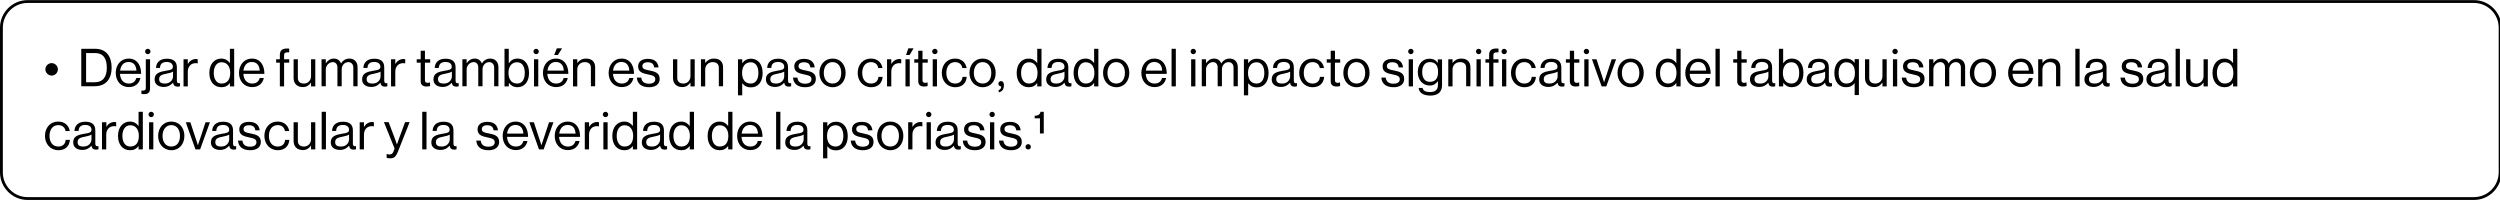 <?xml version="1.0" encoding="UTF-8"?>
<svg xmlns="http://www.w3.org/2000/svg" xmlns:xlink="http://www.w3.org/1999/xlink" width="1300px" height="104px" viewBox="0 0 1300 104" version="1.1">
<g id="surface1">
<path style="fill:none;stroke-width:2;stroke-linecap:butt;stroke-linejoin:miter;stroke:rgb(0%,0%,0%);stroke-opacity:1;stroke-miterlimit:10;" d="M 1743.2 139.799 L 19.4 139.799 C 9.3 139.799 1.001 131.502 1.001 121.399 L 1.001 19.401 C 1.001 9.298 9.3 1.001 19.4 1.001 L 1743.2 1.001 C 1753.3 1.001 1761.599 9.298 1761.599 19.401 L 1761.599 121.299 C 1761.599 131.502 1753.3 139.799 1743.2 139.799 Z M 1743.2 139.799 " transform="matrix(0.738,0,0,0.738,0,0.062)"/>
<path style=" stroke:none;fill-rule:nonzero;fill:rgb(0%,0%,0%);fill-opacity:1;" d="M 23.602 36.066 C 23.602 34.293 25.078 32.816 26.848 32.816 C 28.617 32.816 30.094 34.293 30.094 36.066 C 30.094 37.836 28.617 39.312 26.848 39.312 C 25.078 39.238 23.602 37.836 23.602 36.066 Z M 23.602 36.066 "/>
<path style=" stroke:none;fill-rule:nonzero;fill:rgb(0%,0%,0%);fill-opacity:1;" d="M 42.336 25.367 L 49.414 25.367 C 55.316 25.367 58.047 29.352 58.047 35.18 C 58.047 41.008 55.094 44.844 49.195 44.844 L 42.262 44.844 L 42.262 25.367 Z M 49.121 42.777 C 53.695 42.777 55.539 39.828 55.539 35.254 C 55.539 30.68 53.914 27.582 49.344 27.582 L 44.77 27.582 L 44.77 42.777 Z M 49.121 42.777 "/>
<path style=" stroke:none;fill-rule:nonzero;fill:rgb(0%,0%,0%);fill-opacity:1;" d="M 60.184 37.91 C 60.184 33.777 62.84 30.457 66.895 30.457 C 68.594 30.457 69.992 30.973 71.027 31.934 C 72.574 33.336 73.387 35.621 73.387 38.426 L 62.395 38.426 C 62.543 41.301 64.094 43.441 66.969 43.441 C 69.035 43.441 70.363 42.484 70.879 40.566 L 73.016 40.566 C 72.352 43.59 70.141 45.285 66.969 45.285 C 62.691 45.285 60.184 41.965 60.184 37.91 Z M 70.953 36.727 C 70.805 33.926 69.402 32.227 66.82 32.227 C 64.168 32.227 62.766 34.219 62.469 36.727 Z M 70.953 36.727 "/>
<path style=" stroke:none;fill-rule:nonzero;fill:rgb(0%,0%,0%);fill-opacity:1;" d="M 73.535 48.828 L 73.535 47.059 C 73.535 47.059 74.125 47.129 74.344 47.129 C 75.305 47.129 75.82 46.688 75.82 45.73 L 75.82 30.828 L 78.031 30.828 L 78.031 45.875 C 78.031 48.531 76.559 48.977 74.789 48.977 C 74.27 48.902 73.828 48.902 73.535 48.828 Z M 78.254 26.77 C 78.254 27.582 77.59 28.172 76.852 28.172 C 76.113 28.172 75.449 27.508 75.449 26.77 C 75.449 26.031 76.113 25.367 76.852 25.367 C 77.664 25.367 78.254 26.031 78.254 26.77 Z M 78.254 26.77 "/>
<path style=" stroke:none;fill-rule:nonzero;fill:rgb(0%,0%,0%);fill-opacity:1;" d="M 85.188 45.211 C 82.531 45.211 80.395 43.957 80.395 41.301 C 80.395 37.984 83.047 37.32 86.516 36.727 C 88.504 36.434 89.906 36.211 89.906 34.738 C 89.906 33.188 88.727 32.227 86.734 32.227 C 84.449 32.227 83.27 33.188 83.195 35.328 L 81.129 35.328 C 81.203 32.598 83.047 30.531 86.734 30.531 C 89.758 30.531 91.973 31.637 91.973 35.031 L 91.973 41.746 C 91.973 42.703 92.191 43.293 93.004 43.293 C 93.152 43.293 93.301 43.293 93.52 43.223 L 93.594 43.223 L 93.594 44.844 C 93.301 44.918 92.93 45.066 92.414 45.066 C 90.941 45.066 90.203 44.402 89.98 43 C 89.023 44.031 87.547 45.211 85.188 45.211 Z M 89.98 39.68 L 89.98 37.246 C 89.242 37.688 87.988 38.055 86.734 38.277 C 84.523 38.719 82.754 39.09 82.754 41.156 C 82.754 43.074 84.227 43.441 85.703 43.441 C 88.578 43.516 89.98 41.375 89.98 39.68 Z M 89.98 39.68 "/>
<path style=" stroke:none;fill-rule:nonzero;fill:rgb(0%,0%,0%);fill-opacity:1;" d="M 95.438 30.828 L 97.652 30.828 L 97.652 33.188 L 97.727 33.188 C 98.535 31.785 100.012 30.68 101.93 30.68 C 102.371 30.68 102.594 30.754 102.812 30.828 L 102.812 32.965 C 101.707 32.672 100.379 32.891 99.422 33.48 C 98.391 34.219 97.652 35.473 97.652 37.098 L 97.652 44.918 L 95.438 44.918 Z M 95.438 30.828 "/>
<path style=" stroke:none;fill-rule:nonzero;fill:rgb(0%,0%,0%);fill-opacity:1;" d="M 108.863 37.91 C 108.863 33.188 111.59 30.457 115.059 30.457 C 117.047 30.457 118.598 31.418 119.484 32.746 L 119.555 32.746 L 119.555 25.367 L 121.77 25.367 L 121.77 44.918 L 119.555 44.918 L 119.555 43.223 L 119.484 43.223 C 118.449 44.621 117.121 45.359 115.133 45.359 C 111.297 45.359 108.863 42.41 108.863 37.91 Z M 119.703 37.91 C 119.703 34.664 118.156 32.375 115.203 32.375 C 112.551 32.375 111.148 34.809 111.148 37.91 C 111.148 41.082 112.551 43.441 115.203 43.441 C 118.375 43.441 119.703 41.156 119.703 37.91 Z M 119.703 37.91 "/>
<path style=" stroke:none;fill-rule:nonzero;fill:rgb(0%,0%,0%);fill-opacity:1;" d="M 124.277 37.91 C 124.277 33.777 126.934 30.457 130.988 30.457 C 132.684 30.457 134.086 30.973 135.117 31.934 C 136.668 33.336 137.48 35.621 137.48 38.426 L 126.562 38.426 C 126.711 41.301 128.258 43.441 131.137 43.441 C 133.199 43.441 134.527 42.484 135.043 40.566 L 137.184 40.566 C 136.52 43.59 134.309 45.285 131.137 45.285 C 126.785 45.285 124.277 41.965 124.277 37.91 Z M 135.043 36.727 C 134.898 33.926 133.496 32.227 130.914 32.227 C 128.258 32.227 126.859 34.219 126.562 36.727 Z M 135.043 36.727 "/>
<path style=" stroke:none;fill-rule:nonzero;fill:rgb(0%,0%,0%);fill-opacity:1;" d="M 145.52 32.598 L 143.602 32.598 L 143.602 30.828 L 145.52 30.828 L 145.52 28.539 C 145.52 26.105 146.918 25.219 149.281 25.219 C 149.723 25.219 150.09 25.219 150.387 25.293 L 150.387 27.211 C 150.016 27.211 149.871 27.211 149.648 27.211 C 148.246 27.211 147.73 27.582 147.73 28.688 L 147.73 30.828 L 150.387 30.828 L 150.387 32.598 L 147.73 32.598 L 147.73 44.918 L 145.52 44.918 Z M 145.52 32.598 "/>
<path style=" stroke:none;fill-rule:nonzero;fill:rgb(0%,0%,0%);fill-opacity:1;" d="M 152.672 40.566 L 152.672 30.828 L 154.887 30.828 L 154.887 40.566 C 154.887 42.41 156.066 43.441 158.055 43.441 C 160.27 43.441 161.742 41.746 161.742 39.531 L 161.742 30.828 L 163.957 30.828 L 163.957 44.918 L 161.742 44.918 L 161.742 43 L 161.672 43 C 160.637 44.402 159.457 45.285 157.391 45.285 C 154.516 45.211 152.672 43.516 152.672 40.566 Z M 152.672 40.566 "/>
<path style=" stroke:none;fill-rule:nonzero;fill:rgb(0%,0%,0%);fill-opacity:1;" d="M 167.203 30.828 L 169.414 30.828 L 169.414 32.816 L 169.488 32.816 C 170.375 31.418 171.848 30.457 173.617 30.457 C 175.316 30.457 176.715 31.344 177.305 32.965 L 177.379 32.965 C 178.266 31.344 179.961 30.457 181.656 30.457 C 184.164 30.457 185.938 32.082 185.938 34.957 L 185.938 44.844 L 183.723 44.844 L 183.723 35.105 C 183.723 33.336 182.543 32.301 181.141 32.301 C 179.297 32.301 177.676 33.852 177.676 36.066 L 177.676 44.844 L 175.461 44.844 L 175.461 35.105 C 175.461 33.336 174.504 32.301 173.027 32.301 C 171.332 32.301 169.414 33.852 169.414 36.066 L 169.414 44.844 L 167.203 44.844 Z M 167.203 30.828 "/>
<path style=" stroke:none;fill-rule:nonzero;fill:rgb(0%,0%,0%);fill-opacity:1;" d="M 193.09 45.211 C 190.434 45.211 188.297 43.957 188.297 41.301 C 188.297 37.984 190.949 37.32 194.418 36.727 C 196.41 36.434 197.809 36.211 197.809 34.738 C 197.809 33.188 196.629 32.227 194.637 32.227 C 192.352 32.227 191.172 33.188 191.098 35.328 L 188.961 35.328 C 189.035 32.598 190.879 30.531 194.566 30.531 C 197.59 30.531 199.801 31.637 199.801 35.031 L 199.801 41.746 C 199.801 42.703 200.023 43.293 200.836 43.293 C 200.98 43.293 201.129 43.293 201.352 43.223 L 201.426 43.223 L 201.426 44.844 C 201.129 44.918 200.762 45.066 200.242 45.066 C 198.77 45.066 198.031 44.402 197.809 43 C 196.926 44.031 195.523 45.211 193.09 45.211 Z M 197.883 39.68 L 197.883 37.246 C 197.145 37.688 195.891 38.055 194.637 38.277 C 192.426 38.719 190.656 39.09 190.656 41.156 C 190.656 43.074 192.133 43.441 193.605 43.441 C 196.555 43.516 197.883 41.375 197.883 39.68 Z M 197.883 39.68 "/>
<path style=" stroke:none;fill-rule:nonzero;fill:rgb(0%,0%,0%);fill-opacity:1;" d="M 203.34 30.828 L 205.555 30.828 L 205.555 33.188 L 205.629 33.188 C 206.438 31.785 207.914 30.68 209.832 30.68 C 210.273 30.68 210.496 30.754 210.719 30.828 L 210.719 32.965 C 209.609 32.672 208.285 32.891 207.324 33.48 C 206.293 34.219 205.555 35.473 205.555 37.098 L 205.555 44.918 L 203.34 44.918 Z M 203.34 30.828 "/>
<path style=" stroke:none;fill-rule:nonzero;fill:rgb(0%,0%,0%);fill-opacity:1;" d="M 218.758 42.262 L 218.758 32.598 L 216.691 32.598 L 216.691 30.828 L 218.758 30.828 L 218.758 26.398 L 220.969 26.398 L 220.969 30.828 L 223.699 30.828 L 223.699 32.598 L 220.969 32.598 L 220.969 41.746 C 220.969 42.703 221.484 43.074 222.371 43.074 C 222.812 43.074 223.328 43 223.551 42.852 L 223.625 42.852 L 223.625 44.77 C 223.109 44.844 222.52 44.992 221.855 44.992 C 220.082 44.992 218.758 44.254 218.758 42.262 Z M 218.758 42.262 "/>
<path style=" stroke:none;fill-rule:nonzero;fill:rgb(0%,0%,0%);fill-opacity:1;" d="M 230.188 45.211 C 227.531 45.211 225.395 43.957 225.395 41.301 C 225.395 37.984 228.051 37.32 231.516 36.727 C 233.508 36.434 234.91 36.211 234.91 34.738 C 234.91 33.188 233.73 32.227 231.738 32.227 C 229.449 32.227 228.27 33.188 228.195 35.328 L 226.059 35.328 C 226.133 32.598 227.977 30.531 231.664 30.531 C 234.688 30.531 236.898 31.637 236.898 35.031 L 236.898 41.746 C 236.898 42.703 237.121 43.293 237.934 43.293 C 238.082 43.293 238.227 43.293 238.449 43.223 L 238.523 43.223 L 238.523 44.844 C 238.227 44.918 237.859 45.066 237.344 45.066 C 235.867 45.066 235.129 44.402 234.91 43 C 234.023 44.031 232.621 45.211 230.188 45.211 Z M 234.98 39.68 L 234.98 37.246 C 234.246 37.688 232.992 38.055 231.738 38.277 C 229.523 38.719 227.754 39.09 227.754 41.156 C 227.754 43.074 229.23 43.441 230.703 43.441 C 233.656 43.516 234.98 41.375 234.98 39.68 Z M 234.98 39.68 "/>
<path style=" stroke:none;fill-rule:nonzero;fill:rgb(0%,0%,0%);fill-opacity:1;" d="M 240.441 30.828 L 242.652 30.828 L 242.652 32.816 L 242.727 32.816 C 243.613 31.418 245.086 30.457 246.855 30.457 C 248.555 30.457 249.953 31.344 250.543 32.965 L 250.617 32.965 C 251.504 31.344 253.199 30.457 254.895 30.457 C 257.402 30.457 259.176 32.082 259.176 34.957 L 259.176 44.844 L 256.961 44.844 L 256.961 35.105 C 256.961 33.336 255.781 32.301 254.379 32.301 C 252.535 32.301 250.914 33.852 250.914 36.066 L 250.914 44.844 L 248.699 44.844 L 248.699 35.105 C 248.699 33.336 247.742 32.301 246.266 32.301 C 244.57 32.301 242.652 33.852 242.652 36.066 L 242.652 44.844 L 240.441 44.844 Z M 240.441 30.828 "/>
<path style=" stroke:none;fill-rule:nonzero;fill:rgb(0%,0%,0%);fill-opacity:1;" d="M 264.633 43.074 L 264.559 44.918 L 262.344 44.918 L 262.344 25.367 L 264.559 25.367 L 264.559 32.816 L 264.633 32.816 C 265.664 31.344 267.141 30.457 269.129 30.457 C 272.672 30.457 275.105 33.188 275.105 37.91 C 275.105 42.41 272.82 45.359 268.984 45.359 C 267.215 45.359 265.812 44.621 264.633 43.074 Z M 272.891 37.91 C 272.891 34.738 271.637 32.375 268.91 32.375 C 265.812 32.375 264.41 34.883 264.41 37.91 C 264.41 41.082 265.887 43.441 268.91 43.441 C 271.637 43.441 272.891 41.156 272.891 37.91 Z M 272.891 37.91 "/>
<path style=" stroke:none;fill-rule:nonzero;fill:rgb(0%,0%,0%);fill-opacity:1;" d="M 280.195 26.77 C 280.195 27.582 279.531 28.172 278.793 28.172 C 278.055 28.172 277.391 27.508 277.391 26.77 C 277.391 26.031 278.055 25.367 278.793 25.367 C 279.531 25.367 280.195 26.031 280.195 26.77 Z M 277.688 30.828 L 279.898 30.828 L 279.898 44.918 L 277.688 44.918 Z M 277.688 30.828 "/>
<path style=" stroke:none;fill-rule:nonzero;fill:rgb(0%,0%,0%);fill-opacity:1;" d="M 282.332 37.91 C 282.332 33.777 284.988 30.457 289.043 30.457 C 290.742 30.457 292.141 30.973 293.176 31.934 C 294.723 33.336 295.535 35.621 295.535 38.426 L 284.621 38.426 C 284.766 41.301 286.316 43.441 289.191 43.441 C 291.258 43.441 292.586 42.484 293.102 40.566 L 295.238 40.566 C 294.578 43.59 292.363 45.285 289.191 45.285 C 284.84 45.285 282.332 41.965 282.332 37.91 Z M 293.176 36.727 C 293.027 33.926 291.625 32.227 289.043 32.227 C 286.391 32.227 284.988 34.219 284.691 36.727 Z M 289.562 25.145 L 292.289 25.145 L 290.078 28.613 L 288.16 28.613 Z M 289.562 25.145 "/>
<path style=" stroke:none;fill-rule:nonzero;fill:rgb(0%,0%,0%);fill-opacity:1;" d="M 297.969 30.828 L 300.18 30.828 L 300.18 32.672 L 300.254 32.672 C 301.289 31.344 302.688 30.457 304.754 30.457 C 307.703 30.457 309.477 32.082 309.477 34.957 L 309.477 44.844 L 307.262 44.844 L 307.262 35.18 C 307.262 33.336 306.082 32.301 304.09 32.301 C 301.879 32.301 300.18 33.852 300.18 36.211 L 300.18 44.918 L 297.969 44.918 Z M 297.969 30.828 "/>
<path style=" stroke:none;fill-rule:nonzero;fill:rgb(0%,0%,0%);fill-opacity:1;" d="M 316.48 37.91 C 316.48 33.777 319.137 30.457 323.191 30.457 C 324.891 30.457 326.289 30.973 327.324 31.934 C 328.871 33.336 329.684 35.621 329.684 38.426 L 318.77 38.426 C 318.914 41.301 320.465 43.441 323.34 43.441 C 325.406 43.441 326.734 42.484 327.25 40.566 L 329.387 40.566 C 328.727 43.59 326.512 45.285 323.34 45.285 C 318.988 45.285 316.48 41.965 316.48 37.91 Z M 327.25 36.727 C 327.102 33.926 325.699 32.227 323.121 32.227 C 320.465 32.227 319.062 34.219 318.77 36.727 Z M 327.25 36.727 "/>
<path style=" stroke:none;fill-rule:nonzero;fill:rgb(0%,0%,0%);fill-opacity:1;" d="M 331.16 40.344 L 333.445 40.344 C 333.738 42.777 335.363 43.516 337.5 43.516 C 339.789 43.516 340.746 42.484 340.746 41.23 C 340.746 39.68 339.641 39.238 337.059 38.719 C 334.258 38.129 331.824 37.539 331.824 34.516 C 331.824 32.156 333.594 30.605 336.91 30.605 C 340.379 30.605 342.148 32.301 342.441 35.031 L 340.156 35.031 C 339.934 33.188 338.902 32.375 336.836 32.375 C 334.848 32.375 334.035 33.262 334.035 34.367 C 334.035 35.918 335.438 36.211 337.797 36.656 C 340.598 37.246 343.031 37.836 343.031 41.082 C 343.031 43.883 340.746 45.359 337.5 45.359 C 333.594 45.359 331.379 43.516 331.16 40.344 Z M 331.16 40.344 "/>
<path style=" stroke:none;fill-rule:nonzero;fill:rgb(0%,0%,0%);fill-opacity:1;" d="M 349.965 40.566 L 349.965 30.828 L 352.18 30.828 L 352.18 40.566 C 352.18 42.41 353.359 43.441 355.352 43.441 C 357.562 43.441 359.039 41.746 359.039 39.531 L 359.039 30.828 L 361.25 30.828 L 361.25 44.918 L 359.039 44.918 L 359.039 43 L 358.965 43 C 357.93 44.402 356.75 45.285 354.688 45.285 C 351.809 45.211 349.965 43.516 349.965 40.566 Z M 349.965 40.566 "/>
<path style=" stroke:none;fill-rule:nonzero;fill:rgb(0%,0%,0%);fill-opacity:1;" d="M 364.496 30.828 L 366.707 30.828 L 366.707 32.672 L 366.781 32.672 C 367.816 31.344 369.215 30.457 371.281 30.457 C 374.23 30.457 376 32.082 376 34.957 L 376 44.844 L 373.789 44.844 L 373.789 35.18 C 373.789 33.336 372.609 32.301 370.617 32.301 C 368.406 32.301 366.707 33.852 366.707 36.211 L 366.707 44.918 L 364.496 44.918 Z M 364.496 30.828 "/>
<path style=" stroke:none;fill-rule:nonzero;fill:rgb(0%,0%,0%);fill-opacity:1;" d="M 383.746 30.828 L 385.957 30.828 L 385.957 32.816 L 386.031 32.816 C 387.066 31.344 388.539 30.531 390.531 30.531 C 394.07 30.531 396.578 33.262 396.578 37.984 C 396.578 42.484 394.293 45.434 390.457 45.434 C 388.539 45.434 387.211 44.844 386.031 43.367 L 385.957 43.367 L 385.957 49.566 L 383.746 49.566 Z M 394.367 37.91 C 394.367 34.738 393.039 32.375 390.383 32.375 C 387.285 32.375 385.883 34.883 385.883 37.91 C 385.883 40.934 387.137 43.441 390.383 43.441 C 393.039 43.441 394.367 41.156 394.367 37.91 Z M 394.367 37.91 "/>
<path style=" stroke:none;fill-rule:nonzero;fill:rgb(0%,0%,0%);fill-opacity:1;" d="M 403.07 45.211 C 400.414 45.211 398.273 43.957 398.273 41.301 C 398.273 37.984 400.93 37.32 404.398 36.727 C 406.387 36.434 407.789 36.211 407.789 34.738 C 407.789 33.188 406.609 32.227 404.617 32.227 C 402.332 32.227 401.152 33.188 401.078 35.328 L 398.938 35.328 C 399.012 32.598 400.855 30.531 404.543 30.531 C 407.57 30.531 409.781 31.637 409.781 35.031 L 409.781 41.746 C 409.781 42.703 410.004 43.293 410.812 43.293 C 410.961 43.293 411.109 43.293 411.328 43.223 L 411.402 43.223 L 411.402 44.844 C 411.109 44.918 410.738 45.066 410.223 45.066 C 408.75 45.066 408.012 44.402 407.789 43 C 406.906 44.031 405.43 45.211 403.07 45.211 Z M 407.789 39.68 L 407.789 37.246 C 407.051 37.688 405.797 38.055 404.543 38.277 C 402.332 38.719 400.562 39.09 400.562 41.156 C 400.562 43.074 402.035 43.441 403.512 43.441 C 406.461 43.516 407.789 41.375 407.789 39.68 Z M 407.789 39.68 "/>
<path style=" stroke:none;fill-rule:nonzero;fill:rgb(0%,0%,0%);fill-opacity:1;" d="M 412.363 40.344 L 414.648 40.344 C 414.945 42.777 416.566 43.516 418.707 43.516 C 420.992 43.516 421.949 42.484 421.949 41.23 C 421.949 39.68 420.844 39.238 418.262 38.719 C 415.461 38.129 413.027 37.539 413.027 34.516 C 413.027 32.156 414.797 30.605 418.117 30.605 C 421.582 30.605 423.352 32.301 423.648 35.031 L 421.359 35.031 C 421.141 33.188 420.105 32.375 418.043 32.375 C 416.051 32.375 415.238 33.262 415.238 34.367 C 415.238 35.918 416.641 36.211 419 36.656 C 421.805 37.246 424.238 37.836 424.238 41.082 C 424.238 43.883 421.949 45.359 418.707 45.359 C 414.797 45.359 412.582 43.516 412.363 40.344 Z M 412.363 40.344 "/>
<path style=" stroke:none;fill-rule:nonzero;fill:rgb(0%,0%,0%);fill-opacity:1;" d="M 426.082 37.91 C 426.082 33.777 428.734 30.457 432.941 30.457 C 437.145 30.457 439.727 33.777 439.727 37.91 C 439.727 42.039 437.145 45.359 432.941 45.359 C 428.734 45.285 426.082 41.965 426.082 37.91 Z M 437.438 37.91 C 437.438 34.809 435.891 32.301 432.941 32.301 C 429.988 32.301 428.367 34.809 428.367 37.91 C 428.367 41.008 429.918 43.441 432.941 43.441 C 435.965 43.441 437.438 41.008 437.438 37.91 Z M 437.438 37.91 "/>
<path style=" stroke:none;fill-rule:nonzero;fill:rgb(0%,0%,0%);fill-opacity:1;" d="M 445.996 37.91 C 445.996 33.777 448.648 30.457 452.855 30.457 C 456.172 30.457 458.387 32.375 458.902 35.402 L 456.688 35.402 C 456.395 33.48 454.992 32.301 452.926 32.301 C 449.902 32.301 448.355 34.809 448.355 37.91 C 448.355 41.008 449.902 43.441 452.926 43.441 C 455.215 43.441 456.613 42.113 456.762 39.973 L 458.977 39.973 C 458.68 43.367 456.469 45.359 452.926 45.359 C 448.648 45.285 445.996 41.965 445.996 37.91 Z M 445.996 37.91 "/>
<path style=" stroke:none;fill-rule:nonzero;fill:rgb(0%,0%,0%);fill-opacity:1;" d="M 461.262 30.828 L 463.473 30.828 L 463.473 33.188 L 463.547 33.188 C 464.359 31.785 465.836 30.68 467.754 30.68 C 468.195 30.68 468.414 30.754 468.637 30.828 L 468.637 32.965 C 467.531 32.672 466.203 32.891 465.246 33.48 C 464.211 34.219 463.473 35.473 463.473 37.098 L 463.473 44.918 L 461.262 44.918 Z M 461.262 30.828 "/>
<path style=" stroke:none;fill-rule:nonzero;fill:rgb(0%,0%,0%);fill-opacity:1;" d="M 470.852 30.828 L 473.062 30.828 L 473.062 44.918 L 470.852 44.918 Z M 472.324 25.145 L 475.055 25.145 L 472.988 28.613 L 471.145 28.613 Z M 472.324 25.145 "/>
<path style=" stroke:none;fill-rule:nonzero;fill:rgb(0%,0%,0%);fill-opacity:1;" d="M 477.488 42.262 L 477.488 32.598 L 475.422 32.598 L 475.422 30.828 L 477.488 30.828 L 477.488 26.398 L 479.699 26.398 L 479.699 30.828 L 482.43 30.828 L 482.43 32.598 L 479.699 32.598 L 479.699 41.746 C 479.699 42.703 480.215 43.074 481.102 43.074 C 481.543 43.074 482.062 43 482.281 42.852 L 482.355 42.852 L 482.355 44.77 C 481.84 44.844 481.25 44.992 480.586 44.992 C 478.816 44.992 477.488 44.254 477.488 42.262 Z M 477.488 42.262 "/>
<path style=" stroke:none;fill-rule:nonzero;fill:rgb(0%,0%,0%);fill-opacity:1;" d="M 487.52 26.77 C 487.52 27.582 486.855 28.172 486.117 28.172 C 485.379 28.172 484.715 27.508 484.715 26.77 C 484.715 26.031 485.379 25.367 486.117 25.367 C 486.93 25.367 487.52 26.031 487.52 26.77 Z M 485.012 30.828 L 487.223 30.828 L 487.223 44.918 L 485.012 44.918 Z M 485.012 30.828 "/>
<path style=" stroke:none;fill-rule:nonzero;fill:rgb(0%,0%,0%);fill-opacity:1;" d="M 489.73 37.91 C 489.73 33.777 492.387 30.457 496.59 30.457 C 499.91 30.457 502.121 32.375 502.637 35.402 L 500.426 35.402 C 500.129 33.48 498.73 32.301 496.664 32.301 C 493.641 32.301 492.09 34.809 492.09 37.91 C 492.09 41.008 493.641 43.441 496.664 43.441 C 498.949 43.441 500.352 42.113 500.5 39.973 L 502.711 39.973 C 502.418 43.367 500.203 45.359 496.664 45.359 C 492.312 45.285 489.73 41.965 489.73 37.91 Z M 489.73 37.91 "/>
<path style=" stroke:none;fill-rule:nonzero;fill:rgb(0%,0%,0%);fill-opacity:1;" d="M 504.113 37.91 C 504.113 33.777 506.77 30.457 510.973 30.457 C 515.176 30.457 517.758 33.777 517.758 37.91 C 517.758 42.039 515.176 45.359 510.973 45.359 C 506.77 45.285 504.113 41.965 504.113 37.91 Z M 515.473 37.91 C 515.473 34.809 513.922 32.301 510.973 32.301 C 508.023 32.301 506.398 34.809 506.398 37.91 C 506.398 41.008 507.949 43.441 510.973 43.441 C 513.996 43.441 515.473 41.008 515.473 37.91 Z M 515.473 37.91 "/>
<path style=" stroke:none;fill-rule:nonzero;fill:rgb(0%,0%,0%);fill-opacity:1;" d="M 519.309 46.836 C 519.969 46.613 520.633 46.172 520.633 44.918 C 519.75 44.918 519.16 44.328 519.16 43.516 C 519.16 42.703 519.75 42.188 520.559 42.188 C 521.52 42.188 522.035 43 522.035 44.254 C 522.035 46.762 520.855 47.723 519.309 48.016 Z M 519.309 46.836 "/>
<path style=" stroke:none;fill-rule:nonzero;fill:rgb(0%,0%,0%);fill-opacity:1;" d="M 528.672 37.91 C 528.672 33.188 531.402 30.457 534.867 30.457 C 536.859 30.457 538.41 31.418 539.293 32.746 L 539.367 32.746 L 539.367 25.367 L 541.582 25.367 L 541.582 44.918 L 539.367 44.918 L 539.367 43.223 L 539.293 43.223 C 538.262 44.621 536.934 45.359 534.941 45.359 C 531.109 45.359 528.672 42.41 528.672 37.91 Z M 539.516 37.91 C 539.516 34.664 537.965 32.375 535.016 32.375 C 532.359 32.375 530.961 34.809 530.961 37.91 C 530.961 41.082 532.359 43.441 535.016 43.441 C 538.188 43.441 539.516 41.156 539.516 37.91 Z M 539.516 37.91 "/>
<path style=" stroke:none;fill-rule:nonzero;fill:rgb(0%,0%,0%);fill-opacity:1;" d="M 548.809 45.211 C 546.152 45.211 544.016 43.957 544.016 41.301 C 544.016 37.984 546.668 37.32 550.137 36.727 C 552.129 36.434 553.527 36.211 553.527 34.738 C 553.527 33.188 552.348 32.227 550.359 32.227 C 548.07 32.227 546.891 33.188 546.816 35.328 L 544.68 35.328 C 544.754 32.598 546.598 30.531 550.285 30.531 C 553.309 30.531 555.52 31.637 555.52 35.031 L 555.52 41.746 C 555.52 42.703 555.742 43.293 556.555 43.293 C 556.699 43.293 556.848 43.293 557.07 43.223 L 557.145 43.223 L 557.145 44.844 C 556.848 44.918 556.48 45.066 555.961 45.066 C 554.488 45.066 553.75 44.402 553.527 43 C 552.645 44.031 551.168 45.211 548.809 45.211 Z M 553.527 39.68 L 553.527 37.246 C 552.793 37.688 551.539 38.055 550.285 38.277 C 548.07 38.719 546.301 39.09 546.301 41.156 C 546.301 43.074 547.777 43.441 549.25 43.441 C 552.203 43.516 553.527 41.375 553.527 39.68 Z M 553.527 39.68 "/>
<path style=" stroke:none;fill-rule:nonzero;fill:rgb(0%,0%,0%);fill-opacity:1;" d="M 558.25 37.91 C 558.25 33.188 560.977 30.457 564.445 30.457 C 566.438 30.457 567.984 31.418 568.871 32.746 L 568.945 32.746 L 568.945 25.367 L 571.156 25.367 L 571.156 44.918 L 568.945 44.918 L 568.945 43.223 L 568.871 43.223 C 567.836 44.621 566.508 45.359 564.52 45.359 C 560.684 45.359 558.25 42.41 558.25 37.91 Z M 569.09 37.91 C 569.09 34.664 567.543 32.375 564.594 32.375 C 561.938 32.375 560.535 34.809 560.535 37.91 C 560.535 41.082 561.938 43.441 564.594 43.441 C 567.691 43.441 569.09 41.156 569.09 37.91 Z M 569.09 37.91 "/>
<path style=" stroke:none;fill-rule:nonzero;fill:rgb(0%,0%,0%);fill-opacity:1;" d="M 573.59 37.91 C 573.59 33.777 576.246 30.457 580.449 30.457 C 584.652 30.457 587.234 33.777 587.234 37.91 C 587.234 42.039 584.652 45.359 580.449 45.359 C 576.246 45.285 573.59 41.965 573.59 37.91 Z M 584.949 37.91 C 584.949 34.809 583.398 32.301 580.449 32.301 C 577.5 32.301 575.875 34.809 575.875 37.91 C 575.875 41.008 577.426 43.441 580.449 43.441 C 583.473 43.441 584.949 41.008 584.949 37.91 Z M 584.949 37.91 "/>
<path style=" stroke:none;fill-rule:nonzero;fill:rgb(0%,0%,0%);fill-opacity:1;" d="M 593.504 37.91 C 593.504 33.777 596.16 30.457 600.215 30.457 C 601.91 30.457 603.312 30.973 604.348 31.934 C 605.895 33.336 606.707 35.621 606.707 38.426 L 595.789 38.426 C 595.938 41.301 597.488 43.441 600.363 43.441 C 602.43 43.441 603.754 42.484 604.273 40.566 L 606.41 40.566 C 605.746 43.59 603.535 45.285 600.363 45.285 C 596.086 45.285 593.504 41.965 593.504 37.91 Z M 604.348 36.727 C 604.199 33.926 602.797 32.227 600.215 32.227 C 597.559 32.227 596.16 34.219 595.863 36.727 Z M 604.348 36.727 "/>
<path style=" stroke:none;fill-rule:nonzero;fill:rgb(0%,0%,0%);fill-opacity:1;" d="M 609.215 25.367 L 611.426 25.367 L 611.426 44.918 L 609.215 44.918 Z M 609.215 25.367 "/>
<path style=" stroke:none;fill-rule:nonzero;fill:rgb(0%,0%,0%);fill-opacity:1;" d="M 621.898 26.77 C 621.898 27.582 621.234 28.172 620.5 28.172 C 619.762 28.172 619.098 27.508 619.098 26.77 C 619.098 26.031 619.762 25.367 620.5 25.367 C 621.309 25.367 621.898 26.031 621.898 26.77 Z M 619.391 30.828 L 621.605 30.828 L 621.605 44.918 L 619.391 44.918 Z M 619.391 30.828 "/>
<path style=" stroke:none;fill-rule:nonzero;fill:rgb(0%,0%,0%);fill-opacity:1;" d="M 624.922 30.828 L 627.137 30.828 L 627.137 32.816 L 627.211 32.816 C 628.094 31.418 629.57 30.457 631.34 30.457 C 633.035 30.457 634.438 31.344 635.027 32.965 L 635.102 32.965 C 635.988 31.344 637.684 30.457 639.379 30.457 C 641.887 30.457 643.656 32.082 643.656 34.957 L 643.656 44.844 L 641.445 44.844 L 641.445 35.105 C 641.445 33.336 640.266 32.301 638.863 32.301 C 637.02 32.301 635.398 33.852 635.398 36.066 L 635.398 44.844 L 633.184 44.844 L 633.184 35.105 C 633.184 33.336 632.227 32.301 630.75 32.301 C 629.055 32.301 627.137 33.852 627.137 36.066 L 627.137 44.844 L 624.922 44.844 Z M 624.922 30.828 "/>
<path style=" stroke:none;fill-rule:nonzero;fill:rgb(0%,0%,0%);fill-opacity:1;" d="M 646.828 30.828 L 649.043 30.828 L 649.043 32.816 L 649.113 32.816 C 650.148 31.344 651.621 30.531 653.613 30.531 C 657.152 30.531 659.66 33.262 659.66 37.984 C 659.66 42.484 657.375 45.434 653.539 45.434 C 651.621 45.434 650.297 44.844 649.113 43.367 L 649.043 43.367 L 649.043 49.566 L 646.828 49.566 Z M 657.449 37.91 C 657.449 34.738 656.121 32.375 653.465 32.375 C 650.367 32.375 648.969 34.883 648.969 37.91 C 648.969 40.934 650.223 43.441 653.465 43.441 C 656.121 43.441 657.449 41.156 657.449 37.91 Z M 657.449 37.91 "/>
<path style=" stroke:none;fill-rule:nonzero;fill:rgb(0%,0%,0%);fill-opacity:1;" d="M 666.078 45.211 C 663.422 45.211 661.285 43.957 661.285 41.301 C 661.285 37.984 663.941 37.32 667.406 36.727 C 669.398 36.434 670.797 36.211 670.797 34.738 C 670.797 33.188 669.617 32.227 667.629 32.227 C 665.34 32.227 664.16 33.188 664.086 35.328 L 661.949 35.328 C 662.023 32.598 663.867 30.531 667.555 30.531 C 670.578 30.531 672.789 31.637 672.789 35.031 L 672.789 41.746 C 672.789 42.703 673.012 43.293 673.824 43.293 C 673.969 43.293 674.117 43.293 674.34 43.223 L 674.414 43.223 L 674.414 44.844 C 674.117 44.918 673.75 45.066 673.234 45.066 C 671.758 45.066 671.02 44.402 670.797 43 C 669.914 44.031 668.512 45.211 666.078 45.211 Z M 670.871 39.68 L 670.871 37.246 C 670.137 37.688 668.883 38.055 667.629 38.277 C 665.414 38.719 663.645 39.09 663.645 41.156 C 663.645 43.074 665.121 43.441 666.594 43.441 C 669.547 43.516 670.871 41.375 670.871 39.68 Z M 670.871 39.68 "/>
<path style=" stroke:none;fill-rule:nonzero;fill:rgb(0%,0%,0%);fill-opacity:1;" d="M 675.594 37.91 C 675.594 33.777 678.246 30.457 682.453 30.457 C 685.77 30.457 687.984 32.375 688.5 35.402 L 686.289 35.402 C 685.992 33.48 684.59 32.301 682.527 32.301 C 679.5 32.301 677.953 34.809 677.953 37.91 C 677.953 41.008 679.5 43.441 682.527 43.441 C 684.812 43.441 686.215 42.113 686.359 39.973 L 688.574 39.973 C 688.277 43.367 686.066 45.359 682.527 45.359 C 678.176 45.285 675.594 41.965 675.594 37.91 Z M 675.594 37.91 "/>
<path style=" stroke:none;fill-rule:nonzero;fill:rgb(0%,0%,0%);fill-opacity:1;" d="M 691.965 42.262 L 691.965 32.598 L 689.902 32.598 L 689.902 30.828 L 691.965 30.828 L 691.965 26.398 L 694.18 26.398 L 694.18 30.828 L 696.906 30.828 L 696.906 32.598 L 694.18 32.598 L 694.18 41.746 C 694.18 42.703 694.695 43.074 695.582 43.074 C 696.023 43.074 696.539 43 696.762 42.852 L 696.836 42.852 L 696.836 44.77 C 696.316 44.844 695.727 44.992 695.062 44.992 C 693.219 44.992 691.965 44.254 691.965 42.262 Z M 691.965 42.262 "/>
<path style=" stroke:none;fill-rule:nonzero;fill:rgb(0%,0%,0%);fill-opacity:1;" d="M 698.531 37.91 C 698.531 33.777 701.188 30.457 705.391 30.457 C 709.594 30.457 712.176 33.777 712.176 37.91 C 712.176 42.039 709.594 45.359 705.391 45.359 C 701.113 45.285 698.531 41.965 698.531 37.91 Z M 709.891 37.91 C 709.891 34.809 708.34 32.301 705.391 32.301 C 702.441 32.301 700.816 34.809 700.816 37.91 C 700.816 41.008 702.367 43.441 705.391 43.441 C 708.414 43.441 709.891 41.008 709.891 37.91 Z M 709.891 37.91 "/>
<path style=" stroke:none;fill-rule:nonzero;fill:rgb(0%,0%,0%);fill-opacity:1;" d="M 718.297 40.344 L 720.582 40.344 C 720.879 42.777 722.5 43.516 724.641 43.516 C 726.926 43.516 727.887 42.484 727.887 41.23 C 727.887 39.68 726.777 39.238 724.195 38.719 C 721.395 38.129 718.961 37.539 718.961 34.516 C 718.961 32.156 720.73 30.605 724.051 30.605 C 727.516 30.605 729.285 32.301 729.582 35.031 L 727.293 35.031 C 727.074 33.188 726.043 32.375 723.977 32.375 C 721.984 32.375 721.172 33.262 721.172 34.367 C 721.172 35.918 722.574 36.211 724.934 36.656 C 727.738 37.246 730.172 37.836 730.172 41.082 C 730.172 43.883 727.887 45.359 724.641 45.359 C 720.73 45.359 718.52 43.516 718.297 40.344 Z M 718.297 40.344 "/>
<path style=" stroke:none;fill-rule:nonzero;fill:rgb(0%,0%,0%);fill-opacity:1;" d="M 735.039 26.77 C 735.039 27.582 734.375 28.172 733.637 28.172 C 732.898 28.172 732.238 27.508 732.238 26.77 C 732.238 26.031 732.898 25.367 733.637 25.367 C 734.449 25.367 735.039 26.031 735.039 26.77 Z M 732.531 30.828 L 734.742 30.828 L 734.742 44.918 L 732.531 44.918 Z M 732.531 30.828 "/>
<path style=" stroke:none;fill-rule:nonzero;fill:rgb(0%,0%,0%);fill-opacity:1;" d="M 737.695 45.73 L 739.758 45.73 C 739.98 47.277 741.457 47.867 743.668 47.867 C 746.25 47.867 747.727 46.688 747.727 44.254 L 747.727 42.262 L 747.652 42.262 C 746.617 43.59 745.512 44.477 743.445 44.477 C 739.758 44.477 737.25 41.523 737.25 37.465 C 737.25 33.039 739.98 30.531 743.301 30.531 C 745.363 30.531 746.691 31.344 747.578 32.672 L 747.652 32.672 L 747.652 30.898 L 749.863 30.898 L 749.863 44.254 C 749.863 45.875 749.422 47.059 748.609 48.016 C 747.504 49.195 745.809 49.715 743.668 49.715 C 739.98 49.641 737.914 48.164 737.695 45.73 Z M 747.797 37.32 C 747.797 34.219 746.473 32.301 743.52 32.301 C 740.867 32.301 739.539 34.367 739.539 37.465 C 739.539 40.566 740.941 42.559 743.52 42.559 C 746.766 42.559 747.797 40.344 747.797 37.32 Z M 747.797 37.32 "/>
<path style=" stroke:none;fill-rule:nonzero;fill:rgb(0%,0%,0%);fill-opacity:1;" d="M 753.109 30.828 L 755.32 30.828 L 755.32 32.672 L 755.395 32.672 C 756.43 31.344 757.828 30.457 759.895 30.457 C 762.844 30.457 764.613 32.082 764.613 34.957 L 764.613 44.844 L 762.402 44.844 L 762.402 35.18 C 762.402 33.336 761.223 32.301 759.23 32.301 C 757.02 32.301 755.32 33.852 755.32 36.211 L 755.32 44.918 L 753.109 44.918 Z M 753.109 30.828 "/>
<path style=" stroke:none;fill-rule:nonzero;fill:rgb(0%,0%,0%);fill-opacity:1;" d="M 770.293 26.77 C 770.293 27.582 769.629 28.172 768.891 28.172 C 768.156 28.172 767.492 27.508 767.492 26.77 C 767.492 26.031 768.156 25.367 768.891 25.367 C 769.703 25.367 770.293 26.031 770.293 26.77 Z M 767.785 30.828 L 770 30.828 L 770 44.918 L 767.785 44.918 Z M 767.785 30.828 "/>
<path style=" stroke:none;fill-rule:nonzero;fill:rgb(0%,0%,0%);fill-opacity:1;" d="M 774.352 32.598 L 772.434 32.598 L 772.434 30.828 L 774.352 30.828 L 774.352 28.539 C 774.352 26.105 775.75 25.219 778.113 25.219 C 778.555 25.219 778.922 25.219 779.219 25.293 L 779.219 27.211 C 778.848 27.211 778.703 27.211 778.48 27.211 C 777.078 27.211 776.562 27.582 776.562 28.688 L 776.562 30.828 L 779.219 30.828 L 779.219 32.598 L 776.562 32.598 L 776.562 44.918 L 774.352 44.918 Z M 783.57 26.77 C 783.57 27.582 782.906 28.172 782.168 28.172 C 781.43 28.172 780.766 27.508 780.766 26.77 C 780.766 26.031 781.43 25.367 782.168 25.367 C 782.906 25.367 783.57 26.031 783.57 26.77 Z M 781.062 30.828 L 783.273 30.828 L 783.273 44.918 L 781.062 44.918 Z M 781.062 30.828 "/>
<path style=" stroke:none;fill-rule:nonzero;fill:rgb(0%,0%,0%);fill-opacity:1;" d="M 785.707 37.91 C 785.707 33.777 788.363 30.457 792.566 30.457 C 795.887 30.457 798.098 32.375 798.617 35.402 L 796.402 35.402 C 796.109 33.48 794.707 32.301 792.641 32.301 C 789.617 32.301 788.07 34.809 788.07 37.91 C 788.07 41.008 789.617 43.441 792.641 43.441 C 794.93 43.441 796.328 42.113 796.477 39.973 L 798.688 39.973 C 798.395 43.367 796.184 45.359 792.641 45.359 C 788.363 45.285 785.707 41.965 785.707 37.91 Z M 785.707 37.91 "/>
<path style=" stroke:none;fill-rule:nonzero;fill:rgb(0%,0%,0%);fill-opacity:1;" d="M 805.18 45.211 C 802.523 45.211 800.387 43.957 800.387 41.301 C 800.387 37.984 803.039 37.32 806.508 36.727 C 808.5 36.434 809.898 36.211 809.898 34.738 C 809.898 33.188 808.719 32.227 806.73 32.227 C 804.441 32.227 803.262 33.188 803.188 35.328 L 801.051 35.328 C 801.125 32.598 802.969 30.531 806.656 30.531 C 809.68 30.531 811.891 31.637 811.891 35.031 L 811.891 41.746 C 811.891 42.703 812.113 43.293 812.926 43.293 C 813.07 43.293 813.219 43.293 813.441 43.223 L 813.516 43.223 L 813.516 44.844 C 813.219 44.918 812.852 45.066 812.336 45.066 C 810.859 45.066 810.121 44.402 809.898 43 C 809.016 44.031 807.539 45.211 805.18 45.211 Z M 809.973 39.68 L 809.973 37.246 C 809.238 37.688 807.984 38.055 806.73 38.277 C 804.516 38.719 802.746 39.09 802.746 41.156 C 802.746 43.074 804.223 43.441 805.695 43.441 C 808.574 43.516 809.973 41.375 809.973 39.68 Z M 809.973 39.68 "/>
<path style=" stroke:none;fill-rule:nonzero;fill:rgb(0%,0%,0%);fill-opacity:1;" d="M 816.316 42.262 L 816.316 32.598 L 814.25 32.598 L 814.25 30.828 L 816.316 30.828 L 816.316 26.398 L 818.531 26.398 L 818.531 30.828 L 821.258 30.828 L 821.258 32.598 L 818.531 32.598 L 818.531 41.746 C 818.531 42.703 819.047 43.074 819.93 43.074 C 820.375 43.074 820.891 43 821.109 42.852 L 821.184 42.852 L 821.184 44.77 C 820.668 44.844 820.078 44.992 819.414 44.992 C 817.645 44.992 816.316 44.254 816.316 42.262 Z M 816.316 42.262 "/>
<path style=" stroke:none;fill-rule:nonzero;fill:rgb(0%,0%,0%);fill-opacity:1;" d="M 826.348 26.77 C 826.348 27.582 825.684 28.172 824.945 28.172 C 824.207 28.172 823.543 27.508 823.543 26.77 C 823.543 26.031 824.207 25.367 824.945 25.367 C 825.684 25.367 826.348 26.031 826.348 26.77 Z M 823.84 30.828 L 826.051 30.828 L 826.051 44.918 L 823.84 44.918 Z M 823.84 30.828 "/>
<path style=" stroke:none;fill-rule:nonzero;fill:rgb(0%,0%,0%);fill-opacity:1;" d="M 827.824 30.828 L 830.184 30.828 L 833.133 39.754 C 833.574 41.008 834.09 42.703 834.09 42.703 L 834.164 42.703 C 834.164 42.703 834.684 40.934 835.125 39.754 L 838.074 30.828 L 840.359 30.828 L 835.273 44.918 L 832.836 44.918 Z M 827.824 30.828 "/>
<path style=" stroke:none;fill-rule:nonzero;fill:rgb(0%,0%,0%);fill-opacity:1;" d="M 841.098 37.91 C 841.098 33.777 843.754 30.457 847.957 30.457 C 852.16 30.457 854.742 33.777 854.742 37.91 C 854.742 42.039 852.16 45.359 847.957 45.359 C 843.68 45.285 841.098 41.965 841.098 37.91 Z M 852.457 37.91 C 852.457 34.809 850.906 32.301 847.957 32.301 C 845.008 32.301 843.387 34.809 843.387 37.91 C 843.387 41.008 844.934 43.441 847.957 43.441 C 850.98 43.441 852.457 41.008 852.457 37.91 Z M 852.457 37.91 "/>
<path style=" stroke:none;fill-rule:nonzero;fill:rgb(0%,0%,0%);fill-opacity:1;" d="M 861.012 37.91 C 861.012 33.188 863.742 30.457 867.207 30.457 C 869.199 30.457 870.746 31.418 871.633 32.746 L 871.707 32.746 L 871.707 25.367 L 873.918 25.367 L 873.918 44.918 L 871.707 44.918 L 871.707 43.223 L 871.633 43.223 C 870.602 44.621 869.273 45.359 867.281 45.359 C 863.371 45.359 861.012 42.41 861.012 37.91 Z M 871.781 37.91 C 871.781 34.664 870.23 32.375 867.281 32.375 C 864.625 32.375 863.227 34.809 863.227 37.91 C 863.227 41.082 864.625 43.441 867.281 43.441 C 870.453 43.441 871.781 41.156 871.781 37.91 Z M 871.781 37.91 "/>
<path style=" stroke:none;fill-rule:nonzero;fill:rgb(0%,0%,0%);fill-opacity:1;" d="M 876.352 37.91 C 876.352 33.777 879.008 30.457 883.066 30.457 C 884.762 30.457 886.164 30.973 887.195 31.934 C 888.742 33.336 889.555 35.621 889.555 38.426 L 878.641 38.426 C 878.785 41.301 880.336 43.441 883.211 43.441 C 885.277 43.441 886.605 42.484 887.121 40.566 L 889.262 40.566 C 888.598 43.59 886.383 45.285 883.211 45.285 C 878.859 45.285 876.352 41.965 876.352 37.91 Z M 887.195 36.727 C 887.047 33.926 885.645 32.227 883.066 32.227 C 880.41 32.227 879.008 34.219 878.715 36.727 Z M 887.195 36.727 "/>
<path style=" stroke:none;fill-rule:nonzero;fill:rgb(0%,0%,0%);fill-opacity:1;" d="M 892.062 25.367 L 894.277 25.367 L 894.277 44.918 L 892.062 44.918 Z M 892.062 25.367 "/>
<path style=" stroke:none;fill-rule:nonzero;fill:rgb(0%,0%,0%);fill-opacity:1;" d="M 903.348 42.262 L 903.348 32.598 L 901.281 32.598 L 901.281 30.828 L 903.348 30.828 L 903.348 26.398 L 905.559 26.398 L 905.559 30.828 L 908.289 30.828 L 908.289 32.598 L 905.559 32.598 L 905.559 41.746 C 905.559 42.703 906.078 43.074 906.961 43.074 C 907.402 43.074 907.922 43 908.141 42.852 L 908.215 42.852 L 908.215 44.77 C 907.699 44.844 907.109 44.992 906.445 44.992 C 904.676 44.992 903.348 44.254 903.348 42.262 Z M 903.348 42.262 "/>
<path style=" stroke:none;fill-rule:nonzero;fill:rgb(0%,0%,0%);fill-opacity:1;" d="M 914.781 45.211 C 912.125 45.211 909.984 43.957 909.984 41.301 C 909.984 37.984 912.641 37.32 916.105 36.727 C 918.098 36.434 919.5 36.211 919.5 34.738 C 919.5 33.188 918.32 32.227 916.328 32.227 C 914.043 32.227 912.863 33.188 912.789 35.328 L 910.648 35.328 C 910.723 32.598 912.566 30.531 916.254 30.531 C 919.277 30.531 921.492 31.637 921.492 35.031 L 921.492 41.746 C 921.492 42.703 921.711 43.293 922.523 43.293 C 922.672 43.293 922.82 43.293 923.039 43.223 L 923.113 43.223 L 923.113 44.844 C 922.82 44.918 922.449 45.066 921.934 45.066 C 920.457 45.066 919.723 44.402 919.5 43 C 918.688 44.031 917.215 45.211 914.781 45.211 Z M 919.574 39.68 L 919.574 37.246 C 918.836 37.688 917.582 38.055 916.328 38.277 C 914.117 38.719 912.344 39.09 912.344 41.156 C 912.344 43.074 913.82 43.441 915.297 43.441 C 918.246 43.516 919.574 41.375 919.574 39.68 Z M 919.574 39.68 "/>
<path style=" stroke:none;fill-rule:nonzero;fill:rgb(0%,0%,0%);fill-opacity:1;" d="M 927.316 43.074 L 927.242 44.918 L 925.031 44.918 L 925.031 25.367 L 927.242 25.367 L 927.242 32.816 L 927.316 32.816 C 928.352 31.344 929.824 30.457 931.816 30.457 C 935.355 30.457 937.789 33.188 937.789 37.91 C 937.789 42.41 935.504 45.359 931.668 45.359 C 929.898 45.359 928.496 44.621 927.316 43.074 Z M 935.578 37.91 C 935.578 34.738 934.324 32.375 931.594 32.375 C 928.496 32.375 927.098 34.883 927.098 37.91 C 927.098 41.082 928.57 43.441 931.594 43.441 C 934.324 43.441 935.578 41.156 935.578 37.91 Z M 935.578 37.91 "/>
<path style=" stroke:none;fill-rule:nonzero;fill:rgb(0%,0%,0%);fill-opacity:1;" d="M 944.281 45.211 C 941.625 45.211 939.488 43.957 939.488 41.301 C 939.488 37.984 942.141 37.32 945.609 36.727 C 947.602 36.434 949 36.211 949 34.738 C 949 33.188 947.82 32.227 945.828 32.227 C 943.543 32.227 942.363 33.188 942.289 35.328 L 940.152 35.328 C 940.227 32.598 942.07 30.531 945.758 30.531 C 948.781 30.531 950.992 31.637 950.992 35.031 L 950.992 41.746 C 950.992 42.703 951.215 43.293 952.027 43.293 C 952.172 43.293 952.32 43.293 952.543 43.223 L 952.617 43.223 L 952.617 44.844 C 952.32 44.918 951.953 45.066 951.434 45.066 C 949.961 45.066 949.223 44.402 949 43 C 948.117 44.031 946.715 45.211 944.281 45.211 Z M 949.074 39.68 L 949.074 37.246 C 948.336 37.688 947.082 38.055 945.828 38.277 C 943.617 38.719 941.848 39.09 941.848 41.156 C 941.848 43.074 943.324 43.441 944.797 43.441 C 947.746 43.516 949.074 41.375 949.074 39.68 Z M 949.074 39.68 "/>
<path style=" stroke:none;fill-rule:nonzero;fill:rgb(0%,0%,0%);fill-opacity:1;" d="M 964.418 43.223 C 963.309 44.621 961.98 45.359 959.992 45.359 C 956.156 45.359 953.871 42.484 953.871 37.91 C 953.871 33.188 956.523 30.457 959.918 30.457 C 961.98 30.457 963.383 31.27 964.344 32.672 L 964.418 32.672 L 964.418 30.754 L 966.629 30.754 L 966.629 49.418 L 964.418 49.418 Z M 964.562 37.91 C 964.562 34.664 963.164 32.375 960.066 32.375 C 957.41 32.375 956.082 34.809 956.082 37.91 C 956.082 41.082 957.336 43.441 960.066 43.441 C 963.309 43.441 964.562 41.156 964.562 37.91 Z M 964.562 37.91 "/>
<path style=" stroke:none;fill-rule:nonzero;fill:rgb(0%,0%,0%);fill-opacity:1;" d="M 969.801 40.566 L 969.801 30.828 L 972.012 30.828 L 972.012 40.566 C 972.012 42.41 973.191 43.441 975.184 43.441 C 977.398 43.441 978.871 41.746 978.871 39.531 L 978.871 30.828 L 981.086 30.828 L 981.086 44.918 L 978.871 44.918 L 978.871 43 L 978.797 43 C 977.766 44.402 976.586 45.285 974.52 45.285 C 971.645 45.211 969.801 43.516 969.801 40.566 Z M 969.801 40.566 "/>
<path style=" stroke:none;fill-rule:nonzero;fill:rgb(0%,0%,0%);fill-opacity:1;" d="M 986.836 26.77 C 986.836 27.582 986.176 28.172 985.438 28.172 C 984.699 28.172 984.035 27.508 984.035 26.77 C 984.035 26.031 984.699 25.367 985.438 25.367 C 986.246 25.367 986.836 26.031 986.836 26.77 Z M 984.328 30.828 L 986.543 30.828 L 986.543 44.918 L 984.328 44.918 Z M 984.328 30.828 "/>
<path style=" stroke:none;fill-rule:nonzero;fill:rgb(0%,0%,0%);fill-opacity:1;" d="M 988.902 40.344 L 991.188 40.344 C 991.484 42.777 993.105 43.516 995.246 43.516 C 997.531 43.516 998.492 42.484 998.492 41.23 C 998.492 39.68 997.383 39.238 994.805 38.719 C 992 38.129 989.566 37.539 989.566 34.516 C 989.566 32.156 991.336 30.605 994.656 30.605 C 998.121 30.605 999.891 32.301 1000.188 35.031 L 997.902 35.031 C 997.68 33.188 996.648 32.375 994.582 32.375 C 992.59 32.375 991.777 33.262 991.777 34.367 C 991.777 35.918 993.18 36.211 995.539 36.656 C 998.344 37.246 1000.777 37.836 1000.777 41.082 C 1000.777 43.883 998.492 45.359 995.246 45.359 C 991.336 45.359 989.125 43.516 988.902 40.344 Z M 988.902 40.344 "/>
<path style=" stroke:none;fill-rule:nonzero;fill:rgb(0%,0%,0%);fill-opacity:1;" d="M 1003.137 30.828 L 1005.352 30.828 L 1005.352 32.816 L 1005.422 32.816 C 1006.309 31.418 1007.785 30.457 1009.555 30.457 C 1011.25 30.457 1012.652 31.344 1013.242 32.965 L 1013.316 32.965 C 1014.199 31.344 1015.898 30.457 1017.594 30.457 C 1020.102 30.457 1021.871 32.082 1021.871 34.957 L 1021.871 44.844 L 1019.66 44.844 L 1019.66 35.105 C 1019.66 33.336 1018.477 32.301 1017.078 32.301 C 1015.234 32.301 1013.609 33.852 1013.609 36.066 L 1013.609 44.844 L 1011.398 44.844 L 1011.398 35.105 C 1011.398 33.336 1010.438 32.301 1008.965 32.301 C 1007.27 32.301 1005.352 33.852 1005.352 36.066 L 1005.352 44.844 L 1003.137 44.844 Z M 1003.137 30.828 "/>
<path style=" stroke:none;fill-rule:nonzero;fill:rgb(0%,0%,0%);fill-opacity:1;" d="M 1024.305 37.91 C 1024.305 33.777 1026.961 30.457 1031.164 30.457 C 1035.367 30.457 1037.949 33.777 1037.949 37.91 C 1037.949 42.039 1035.367 45.359 1031.164 45.359 C 1026.887 45.285 1024.305 41.965 1024.305 37.91 Z M 1035.664 37.91 C 1035.664 34.809 1034.113 32.301 1031.164 32.301 C 1028.215 32.301 1026.59 34.809 1026.59 37.91 C 1026.59 41.008 1028.141 43.441 1031.164 43.441 C 1034.188 43.441 1035.664 41.008 1035.664 37.91 Z M 1035.664 37.91 "/>
<path style=" stroke:none;fill-rule:nonzero;fill:rgb(0%,0%,0%);fill-opacity:1;" d="M 1044.219 37.91 C 1044.219 33.777 1046.875 30.457 1050.93 30.457 C 1052.625 30.457 1054.027 30.973 1055.062 31.934 C 1056.609 33.336 1057.422 35.621 1057.422 38.426 L 1046.504 38.426 C 1046.652 41.301 1048.203 43.441 1051.078 43.441 C 1053.145 43.441 1054.469 42.484 1054.988 40.566 L 1057.125 40.566 C 1056.461 43.59 1054.25 45.285 1051.078 45.285 C 1046.727 45.285 1044.219 41.965 1044.219 37.91 Z M 1054.988 36.727 C 1054.84 33.926 1053.438 32.227 1050.855 32.227 C 1048.203 32.227 1046.801 34.219 1046.504 36.727 Z M 1054.988 36.727 "/>
<path style=" stroke:none;fill-rule:nonzero;fill:rgb(0%,0%,0%);fill-opacity:1;" d="M 1059.855 30.828 L 1062.066 30.828 L 1062.066 32.672 L 1062.141 32.672 C 1063.172 31.344 1064.574 30.457 1066.641 30.457 C 1069.59 30.457 1071.359 32.082 1071.359 34.957 L 1071.359 44.844 L 1069.148 44.844 L 1069.148 35.18 C 1069.148 33.336 1067.969 32.301 1065.977 32.301 C 1063.766 32.301 1062.066 33.852 1062.066 36.211 L 1062.066 44.918 L 1059.855 44.918 Z M 1059.855 30.828 "/>
<path style=" stroke:none;fill-rule:nonzero;fill:rgb(0%,0%,0%);fill-opacity:1;" d="M 1079.18 25.367 L 1081.391 25.367 L 1081.391 44.918 L 1079.18 44.918 Z M 1079.18 25.367 "/>
<path style=" stroke:none;fill-rule:nonzero;fill:rgb(0%,0%,0%);fill-opacity:1;" d="M 1088.691 45.211 C 1086.039 45.211 1083.898 43.957 1083.898 41.301 C 1083.898 37.984 1086.555 37.32 1090.02 36.727 C 1092.012 36.434 1093.414 36.211 1093.414 34.738 C 1093.414 33.188 1092.234 32.227 1090.242 32.227 C 1087.957 32.227 1086.773 33.188 1086.703 35.328 L 1084.562 35.328 C 1084.637 32.598 1086.48 30.531 1090.168 30.531 C 1093.191 30.531 1095.406 31.637 1095.406 35.031 L 1095.406 41.746 C 1095.406 42.703 1095.625 43.293 1096.438 43.293 C 1096.586 43.293 1096.73 43.293 1096.953 43.223 L 1097.027 43.223 L 1097.027 44.844 C 1096.73 44.918 1096.363 45.066 1095.848 45.066 C 1094.371 45.066 1093.633 44.402 1093.414 43 C 1092.527 44.031 1091.125 45.211 1088.691 45.211 Z M 1093.488 39.68 L 1093.488 37.246 C 1092.75 37.688 1091.496 38.055 1090.242 38.277 C 1088.027 38.719 1086.258 39.09 1086.258 41.156 C 1086.258 43.074 1087.734 43.441 1089.211 43.441 C 1092.16 43.516 1093.488 41.375 1093.488 39.68 Z M 1093.488 39.68 "/>
<path style=" stroke:none;fill-rule:nonzero;fill:rgb(0%,0%,0%);fill-opacity:1;" d="M 1102.633 40.344 L 1104.918 40.344 C 1105.215 42.777 1106.836 43.516 1108.977 43.516 C 1111.262 43.516 1112.219 42.484 1112.219 41.23 C 1112.219 39.68 1111.113 39.238 1108.531 38.719 C 1105.73 38.129 1103.297 37.539 1103.297 34.516 C 1103.297 32.156 1105.066 30.605 1108.387 30.605 C 1111.852 30.605 1113.621 32.301 1113.918 35.031 L 1111.629 35.031 C 1111.41 33.188 1110.375 32.375 1108.312 32.375 C 1106.32 32.375 1105.508 33.262 1105.508 34.367 C 1105.508 35.918 1106.91 36.211 1109.27 36.656 C 1112.074 37.246 1114.508 37.836 1114.508 41.082 C 1114.508 43.883 1112.219 45.359 1108.977 45.359 C 1105.066 45.359 1102.855 43.516 1102.633 40.344 Z M 1102.633 40.344 "/>
<path style=" stroke:none;fill-rule:nonzero;fill:rgb(0%,0%,0%);fill-opacity:1;" d="M 1120.922 45.211 C 1118.27 45.211 1116.129 43.957 1116.129 41.301 C 1116.129 37.984 1118.785 37.32 1122.25 36.727 C 1124.242 36.434 1125.645 36.211 1125.645 34.738 C 1125.645 33.188 1124.465 32.227 1122.473 32.227 C 1120.188 32.227 1119.008 33.188 1118.934 35.328 L 1116.793 35.328 C 1116.867 32.598 1118.711 30.531 1122.398 30.531 C 1125.422 30.531 1127.637 31.637 1127.637 35.031 L 1127.637 41.746 C 1127.637 42.703 1127.855 43.293 1128.668 43.293 C 1128.816 43.293 1128.965 43.293 1129.184 43.223 L 1129.258 43.223 L 1129.258 44.844 C 1128.965 44.918 1128.594 45.066 1128.078 45.066 C 1126.602 45.066 1125.863 44.402 1125.645 43 C 1124.832 44.031 1123.359 45.211 1120.922 45.211 Z M 1125.719 39.68 L 1125.719 37.246 C 1124.98 37.688 1123.727 38.055 1122.473 38.277 C 1120.262 38.719 1118.488 39.09 1118.488 41.156 C 1118.488 43.074 1119.965 43.441 1121.441 43.441 C 1124.391 43.516 1125.719 41.375 1125.719 39.68 Z M 1125.719 39.68 "/>
<path style=" stroke:none;fill-rule:nonzero;fill:rgb(0%,0%,0%);fill-opacity:1;" d="M 1131.324 25.367 L 1133.535 25.367 L 1133.535 44.918 L 1131.324 44.918 Z M 1131.324 25.367 "/>
<path style=" stroke:none;fill-rule:nonzero;fill:rgb(0%,0%,0%);fill-opacity:1;" d="M 1136.781 40.566 L 1136.781 30.828 L 1138.992 30.828 L 1138.992 40.566 C 1138.992 42.41 1140.172 43.441 1142.164 43.441 C 1144.379 43.441 1145.852 41.746 1145.852 39.531 L 1145.852 30.828 L 1148.066 30.828 L 1148.066 44.918 L 1145.852 44.918 L 1145.852 43 L 1145.777 43 C 1144.746 44.402 1143.566 45.285 1141.5 45.285 C 1138.625 45.211 1136.781 43.516 1136.781 40.566 Z M 1136.781 40.566 "/>
<path style=" stroke:none;fill-rule:nonzero;fill:rgb(0%,0%,0%);fill-opacity:1;" d="M 1150.5 37.91 C 1150.5 33.188 1153.227 30.457 1156.695 30.457 C 1158.688 30.457 1160.234 31.418 1161.121 32.746 L 1161.195 32.746 L 1161.195 25.367 L 1163.406 25.367 L 1163.406 44.918 L 1161.195 44.918 L 1161.195 43.223 L 1161.121 43.223 C 1160.086 44.621 1158.762 45.359 1156.77 45.359 C 1152.934 45.359 1150.5 42.41 1150.5 37.91 Z M 1161.34 37.91 C 1161.34 34.664 1159.793 32.375 1156.844 32.375 C 1154.188 32.375 1152.785 34.809 1152.785 37.91 C 1152.785 41.082 1154.188 43.441 1156.844 43.441 C 1160.012 43.441 1161.34 41.156 1161.34 37.91 Z M 1161.34 37.91 "/>
<path style=" stroke:none;fill-rule:nonzero;fill:rgb(0%,0%,0%);fill-opacity:1;" d="M 23.379 70.664 C 23.379 66.535 26.035 63.215 30.238 63.215 C 33.559 63.215 35.77 65.133 36.289 68.156 L 34.074 68.156 C 33.781 66.238 32.379 65.059 30.312 65.059 C 27.289 65.059 25.742 67.566 25.742 70.664 C 25.742 73.766 27.289 76.199 30.312 76.199 C 32.598 76.199 34 74.871 34.148 72.73 L 36.359 72.73 C 36.066 76.125 33.852 78.117 30.312 78.117 C 26.035 78.043 23.379 74.723 23.379 70.664 Z M 23.379 70.664 "/>
<path style=" stroke:none;fill-rule:nonzero;fill:rgb(0%,0%,0%);fill-opacity:1;" d="M 42.852 77.969 C 40.195 77.969 38.059 76.715 38.059 74.059 C 38.059 70.738 40.711 70.074 44.18 69.484 C 46.172 69.191 47.57 68.969 47.57 67.492 C 47.57 65.945 46.391 64.984 44.398 64.984 C 42.113 64.984 40.934 65.945 40.859 68.082 L 38.723 68.082 C 38.797 65.352 40.641 63.289 44.328 63.289 C 47.352 63.289 49.562 64.395 49.562 67.789 L 49.562 74.5 C 49.562 75.461 49.785 76.051 50.598 76.051 C 50.742 76.051 50.891 76.051 51.113 75.977 L 51.188 75.977 L 51.188 77.602 C 50.891 77.676 50.523 77.82 50.004 77.82 C 48.531 77.82 47.793 77.156 47.57 75.754 C 46.688 76.789 45.211 77.969 42.852 77.969 Z M 47.57 72.438 L 47.57 70 C 46.836 70.445 45.582 70.812 44.328 71.035 C 42.113 71.477 40.344 71.844 40.344 73.91 C 40.344 75.828 41.82 76.199 43.293 76.199 C 46.246 76.273 47.57 74.133 47.57 72.438 Z M 47.57 72.438 "/>
<path style=" stroke:none;fill-rule:nonzero;fill:rgb(0%,0%,0%);fill-opacity:1;" d="M 53.102 63.582 L 55.316 63.582 L 55.316 65.945 C 56.129 64.543 57.602 63.434 59.52 63.434 C 59.961 63.434 60.184 63.508 60.406 63.582 L 60.406 65.723 C 59.297 65.426 57.973 65.648 57.012 66.238 C 55.98 66.977 55.242 68.23 55.242 69.855 L 55.242 77.676 L 53.031 77.676 L 53.031 63.582 Z M 53.102 63.582 "/>
<path style=" stroke:none;fill-rule:nonzero;fill:rgb(0%,0%,0%);fill-opacity:1;" d="M 61.363 70.664 C 61.363 65.945 64.094 63.215 67.559 63.215 C 69.551 63.215 71.098 64.172 71.984 65.5 L 72.059 65.5 L 72.059 58.125 L 74.27 58.125 L 74.27 77.676 L 72.059 77.676 L 72.059 75.977 L 71.984 75.977 C 70.953 77.379 69.625 78.117 67.633 78.117 C 63.797 78.117 61.363 75.164 61.363 70.664 Z M 72.207 70.664 C 72.207 67.418 70.656 65.133 67.707 65.133 C 65.051 65.133 63.648 67.566 63.648 70.664 C 63.648 73.836 65.051 76.199 67.707 76.199 C 70.879 76.199 72.207 73.91 72.207 70.664 Z M 72.207 70.664 "/>
<path style=" stroke:none;fill-rule:nonzero;fill:rgb(0%,0%,0%);fill-opacity:1;" d="M 80.023 59.523 C 80.023 60.336 79.359 60.926 78.621 60.926 C 77.887 60.926 77.223 60.262 77.223 59.523 C 77.223 58.789 77.887 58.125 78.621 58.125 C 79.434 58.125 80.023 58.789 80.023 59.523 Z M 77.516 63.582 L 79.73 63.582 L 79.73 77.676 L 77.516 77.676 Z M 77.516 63.582 "/>
<path style=" stroke:none;fill-rule:nonzero;fill:rgb(0%,0%,0%);fill-opacity:1;" d="M 82.238 70.664 C 82.238 66.535 84.891 63.215 89.094 63.215 C 93.301 63.215 95.883 66.535 95.883 70.664 C 95.883 74.797 93.301 78.117 89.094 78.117 C 84.816 78.043 82.238 74.723 82.238 70.664 Z M 93.594 70.664 C 93.594 67.566 92.047 65.059 89.094 65.059 C 86.145 65.059 84.523 67.566 84.523 70.664 C 84.523 73.766 86.07 76.199 89.094 76.199 C 92.121 76.199 93.594 73.766 93.594 70.664 Z M 93.594 70.664 "/>
<path style=" stroke:none;fill-rule:nonzero;fill:rgb(0%,0%,0%);fill-opacity:1;" d="M 96.617 63.582 L 98.98 63.582 L 101.93 72.508 C 102.371 73.766 102.887 75.461 102.887 75.461 L 102.961 75.461 C 102.961 75.461 103.477 73.691 103.922 72.508 L 106.871 63.582 L 109.156 63.582 L 104.066 77.676 L 101.633 77.676 Z M 96.617 63.582 "/>
<path style=" stroke:none;fill-rule:nonzero;fill:rgb(0%,0%,0%);fill-opacity:1;" d="M 114.469 77.969 C 111.812 77.969 109.672 76.715 109.672 74.059 C 109.672 70.738 112.328 70.074 115.793 69.484 C 117.785 69.191 119.188 68.969 119.188 67.492 C 119.188 65.945 118.008 64.984 116.016 64.984 C 113.73 64.984 112.551 65.945 112.477 68.082 L 110.336 68.082 C 110.41 65.352 112.254 63.289 115.941 63.289 C 118.965 63.289 121.18 64.395 121.18 67.789 L 121.18 74.5 C 121.18 75.461 121.398 76.051 122.211 76.051 C 122.359 76.051 122.508 76.051 122.727 75.977 L 122.801 75.977 L 122.801 77.602 C 122.508 77.676 122.137 77.82 121.621 77.82 C 120.145 77.82 119.41 77.156 119.188 75.754 C 118.301 76.789 116.828 77.969 114.469 77.969 Z M 119.188 72.438 L 119.188 70 C 118.449 70.445 117.195 70.812 115.941 71.035 C 113.73 71.477 111.961 71.844 111.961 73.91 C 111.961 75.828 113.434 76.199 114.91 76.199 C 117.859 76.273 119.188 74.133 119.188 72.438 Z M 119.188 72.438 "/>
<path style=" stroke:none;fill-rule:nonzero;fill:rgb(0%,0%,0%);fill-opacity:1;" d="M 123.762 73.102 L 126.047 73.102 C 126.34 75.535 127.965 76.273 130.102 76.273 C 132.391 76.273 133.348 75.238 133.348 73.984 C 133.348 72.438 132.242 71.992 129.66 71.477 C 126.859 70.887 124.426 70.297 124.426 67.273 C 124.426 64.91 126.195 63.363 129.512 63.363 C 132.98 63.363 134.75 65.059 135.043 67.789 L 132.758 67.789 C 132.539 65.945 131.504 65.133 129.441 65.133 C 127.449 65.133 126.637 66.016 126.637 67.125 C 126.637 68.672 128.039 68.969 130.398 69.41 C 133.199 70 135.637 70.59 135.637 73.836 C 135.637 76.641 133.348 78.117 130.102 78.117 C 126.195 78.117 123.98 76.273 123.762 73.102 Z M 123.762 73.102 "/>
<path style=" stroke:none;fill-rule:nonzero;fill:rgb(0%,0%,0%);fill-opacity:1;" d="M 137.48 70.664 C 137.48 66.535 140.133 63.215 144.34 63.215 C 147.656 63.215 149.871 65.133 150.387 68.156 L 148.172 68.156 C 147.879 66.238 146.477 65.059 144.41 65.059 C 141.387 65.059 139.84 67.566 139.84 70.664 C 139.84 73.766 141.387 76.199 144.41 76.199 C 146.699 76.199 148.098 74.871 148.246 72.73 L 150.461 72.73 C 150.164 76.125 147.953 78.117 144.41 78.117 C 140.133 78.043 137.48 74.723 137.48 70.664 Z M 137.48 70.664 "/>
<path style=" stroke:none;fill-rule:nonzero;fill:rgb(0%,0%,0%);fill-opacity:1;" d="M 152.672 73.32 L 152.672 63.582 L 154.887 63.582 L 154.887 73.32 C 154.887 75.164 156.066 76.199 158.055 76.199 C 160.27 76.199 161.742 74.5 161.742 72.289 L 161.742 63.582 L 163.957 63.582 L 163.957 77.676 L 161.742 77.676 L 161.742 75.754 L 161.672 75.754 C 160.637 77.156 159.457 78.043 157.391 78.043 C 154.516 77.969 152.672 76.273 152.672 73.32 Z M 152.672 73.32 "/>
<path style=" stroke:none;fill-rule:nonzero;fill:rgb(0%,0%,0%);fill-opacity:1;" d="M 167.277 58.125 L 169.488 58.125 L 169.488 77.676 L 167.277 77.676 Z M 167.277 58.125 "/>
<path style=" stroke:none;fill-rule:nonzero;fill:rgb(0%,0%,0%);fill-opacity:1;" d="M 176.789 77.969 C 174.137 77.969 171.996 76.715 171.996 74.059 C 171.996 70.738 174.652 70.074 178.117 69.484 C 180.109 69.191 181.512 68.969 181.512 67.492 C 181.512 65.945 180.332 64.984 178.34 64.984 C 176.051 64.984 174.871 65.945 174.797 68.082 L 172.66 68.082 C 172.734 65.352 174.578 63.289 178.266 63.289 C 181.289 63.289 183.5 64.395 183.5 67.789 L 183.5 74.5 C 183.5 75.461 183.723 76.051 184.535 76.051 C 184.684 76.051 184.828 76.051 185.051 75.977 L 185.125 75.977 L 185.125 77.602 C 184.828 77.676 184.461 77.82 183.945 77.82 C 182.469 77.82 181.73 77.156 181.512 75.754 C 180.625 76.789 179.148 77.969 176.789 77.969 Z M 181.512 72.438 L 181.512 70 C 180.773 70.445 179.52 70.812 178.266 71.035 C 176.051 71.477 174.281 71.844 174.281 73.91 C 174.281 75.828 175.758 76.199 177.234 76.199 C 180.184 76.273 181.512 74.133 181.512 72.438 Z M 181.512 72.438 "/>
<path style=" stroke:none;fill-rule:nonzero;fill:rgb(0%,0%,0%);fill-opacity:1;" d="M 187.043 63.582 L 189.254 63.582 L 189.254 65.945 L 189.328 65.945 C 190.141 64.543 191.613 63.434 193.531 63.434 C 193.977 63.434 194.195 63.508 194.418 63.582 L 194.418 65.723 C 193.312 65.426 191.984 65.648 191.023 66.238 C 189.992 66.977 189.254 68.23 189.254 69.855 L 189.254 77.676 L 187.043 77.676 Z M 187.043 63.582 "/>
<path style=" stroke:none;fill-rule:nonzero;fill:rgb(0%,0%,0%);fill-opacity:1;" d="M 201.055 82.027 L 201.055 80.035 L 201.129 80.035 C 201.426 80.184 201.867 80.328 202.605 80.328 C 203.562 80.328 204.152 79.961 204.668 78.633 L 205.184 77.23 L 199.652 63.508 L 202.086 63.508 L 205.406 72.289 C 205.848 73.469 206.367 75.02 206.367 75.02 L 206.438 75.02 C 206.438 75.02 206.957 73.469 207.398 72.289 L 210.645 63.508 L 213.004 63.508 L 206.957 78.781 C 205.777 81.73 204.742 82.32 202.973 82.32 C 202.234 82.32 201.645 82.32 201.055 82.027 Z M 201.055 82.027 "/>
<path style=" stroke:none;fill-rule:nonzero;fill:rgb(0%,0%,0%);fill-opacity:1;" d="M 219.566 58.125 L 221.781 58.125 L 221.781 77.676 L 219.566 77.676 Z M 219.566 58.125 "/>
<path style=" stroke:none;fill-rule:nonzero;fill:rgb(0%,0%,0%);fill-opacity:1;" d="M 229.082 77.969 C 226.426 77.969 224.289 76.715 224.289 74.059 C 224.289 70.738 226.941 70.074 230.41 69.484 C 232.402 69.191 233.801 68.969 233.801 67.492 C 233.801 65.945 232.621 64.984 230.633 64.984 C 228.344 64.984 227.164 65.945 227.09 68.082 L 224.953 68.082 C 225.027 65.352 226.871 63.289 230.559 63.289 C 233.582 63.289 235.793 64.395 235.793 67.789 L 235.793 74.5 C 235.793 75.461 236.016 76.051 236.828 76.051 C 236.973 76.051 237.121 76.051 237.344 75.977 L 237.418 75.977 L 237.418 77.602 C 237.121 77.676 236.754 77.82 236.234 77.82 C 234.762 77.82 234.023 77.156 233.801 75.754 C 232.918 76.789 231.441 77.969 229.082 77.969 Z M 233.875 72.438 L 233.875 70 C 233.137 70.445 231.883 70.812 230.633 71.035 C 228.418 71.477 226.648 71.844 226.648 73.91 C 226.648 75.828 228.125 76.199 229.598 76.199 C 232.477 76.273 233.875 74.133 233.875 72.438 Z M 233.875 72.438 "/>
<path style=" stroke:none;fill-rule:nonzero;fill:rgb(0%,0%,0%);fill-opacity:1;" d="M 247.668 73.102 L 249.953 73.102 C 250.25 75.535 251.871 76.273 254.012 76.273 C 256.297 76.273 257.258 75.238 257.258 73.984 C 257.258 72.438 256.148 71.992 253.57 71.477 C 250.766 70.887 248.332 70.297 248.332 67.273 C 248.332 64.91 250.102 63.363 253.422 63.363 C 256.887 63.363 258.656 65.059 258.953 67.789 L 256.668 67.789 C 256.445 65.945 255.414 65.133 253.348 65.133 C 251.355 65.133 250.543 66.016 250.543 67.125 C 250.543 68.672 251.945 68.969 254.305 69.41 C 257.109 70 259.543 70.59 259.543 73.836 C 259.543 76.641 257.258 78.117 254.012 78.117 C 250.027 78.117 247.891 76.273 247.668 73.102 Z M 247.668 73.102 "/>
<path style=" stroke:none;fill-rule:nonzero;fill:rgb(0%,0%,0%);fill-opacity:1;" d="M 261.387 70.664 C 261.387 66.535 264.043 63.215 268.098 63.215 C 269.793 63.215 271.195 63.73 272.23 64.688 C 273.777 66.09 274.59 68.379 274.59 71.184 L 263.672 71.184 C 263.82 74.059 265.371 76.199 268.246 76.199 C 270.312 76.199 271.637 75.238 272.156 73.32 L 274.293 73.32 C 273.629 76.348 271.418 78.043 268.246 78.043 C 263.895 78.043 261.387 74.723 261.387 70.664 Z M 272.156 69.484 C 272.008 66.68 270.605 64.984 268.023 64.984 C 265.371 64.984 263.969 66.977 263.672 69.484 Z M 272.156 69.484 "/>
<path style=" stroke:none;fill-rule:nonzero;fill:rgb(0%,0%,0%);fill-opacity:1;" d="M 275.254 63.582 L 277.613 63.582 L 280.562 72.508 C 281.004 73.766 281.523 75.461 281.523 75.461 L 281.594 75.461 C 281.594 75.461 282.113 73.691 282.555 72.508 L 285.504 63.582 L 287.789 63.582 L 282.703 77.676 L 280.27 77.676 Z M 275.254 63.582 "/>
<path style=" stroke:none;fill-rule:nonzero;fill:rgb(0%,0%,0%);fill-opacity:1;" d="M 288.453 70.664 C 288.453 66.535 291.109 63.215 295.168 63.215 C 296.863 63.215 298.266 63.73 299.297 64.688 C 300.844 66.09 301.656 68.379 301.656 71.184 L 290.742 71.184 C 290.887 74.059 292.438 76.199 295.312 76.199 C 297.379 76.199 298.707 75.238 299.223 73.32 L 301.363 73.32 C 300.699 76.348 298.484 78.043 295.312 78.043 C 290.961 78.043 288.453 74.723 288.453 70.664 Z M 299.297 69.484 C 299.148 66.68 297.746 64.984 295.168 64.984 C 292.512 64.984 291.109 66.977 290.816 69.484 Z M 299.297 69.484 "/>
<path style=" stroke:none;fill-rule:nonzero;fill:rgb(0%,0%,0%);fill-opacity:1;" d="M 304.09 63.582 L 306.305 63.582 L 306.305 65.945 L 306.375 65.945 C 307.188 64.543 308.664 63.434 310.582 63.434 C 311.023 63.434 311.246 63.508 311.465 63.582 L 311.465 65.723 C 310.359 65.426 309.031 65.648 308.074 66.238 C 307.039 66.977 306.305 68.23 306.305 69.855 L 306.305 77.676 L 304.09 77.676 Z M 304.09 63.582 "/>
<path style=" stroke:none;fill-rule:nonzero;fill:rgb(0%,0%,0%);fill-opacity:1;" d="M 316.262 59.523 C 316.262 60.336 315.598 60.926 314.859 60.926 C 314.121 60.926 313.457 60.262 313.457 59.523 C 313.457 58.789 314.121 58.125 314.859 58.125 C 315.598 58.125 316.262 58.789 316.262 59.523 Z M 313.754 63.582 L 315.965 63.582 L 315.965 77.676 L 313.754 77.676 Z M 313.754 63.582 "/>
<path style=" stroke:none;fill-rule:nonzero;fill:rgb(0%,0%,0%);fill-opacity:1;" d="M 318.398 70.664 C 318.398 65.945 321.129 63.215 324.594 63.215 C 326.586 63.215 328.133 64.172 329.02 65.5 L 329.094 65.5 L 329.094 58.125 L 331.305 58.125 L 331.305 77.676 L 329.094 77.676 L 329.094 75.977 L 329.02 75.977 C 327.988 77.379 326.66 78.117 324.668 78.117 C 320.832 78.117 318.398 75.164 318.398 70.664 Z M 329.242 70.664 C 329.242 67.418 327.691 65.133 324.742 65.133 C 322.086 65.133 320.684 67.566 320.684 70.664 C 320.684 73.836 322.086 76.199 324.742 76.199 C 327.914 76.199 329.242 73.91 329.242 70.664 Z M 329.242 70.664 "/>
<path style=" stroke:none;fill-rule:nonzero;fill:rgb(0%,0%,0%);fill-opacity:1;" d="M 338.535 77.969 C 335.879 77.969 333.738 76.715 333.738 74.059 C 333.738 70.738 336.395 70.074 339.863 69.484 C 341.852 69.191 343.254 68.969 343.254 67.492 C 343.254 65.945 342.074 64.984 340.082 64.984 C 337.797 64.984 336.617 65.945 336.543 68.082 L 334.402 68.082 C 334.477 65.352 336.32 63.289 340.008 63.289 C 343.031 63.289 345.246 64.395 345.246 67.789 L 345.246 74.5 C 345.246 75.461 345.469 76.051 346.277 76.051 C 346.426 76.051 346.574 76.051 346.793 75.977 L 346.867 75.977 L 346.867 77.602 C 346.574 77.676 346.203 77.82 345.688 77.82 C 344.215 77.82 343.477 77.156 343.254 75.754 C 342.371 76.789 340.895 77.969 338.535 77.969 Z M 343.254 72.438 L 343.254 70 C 342.516 70.445 341.262 70.812 340.008 71.035 C 337.797 71.477 336.027 71.844 336.027 73.91 C 336.027 75.828 337.5 76.199 338.977 76.199 C 341.926 76.273 343.254 74.133 343.254 72.438 Z M 343.254 72.438 "/>
<path style=" stroke:none;fill-rule:nonzero;fill:rgb(0%,0%,0%);fill-opacity:1;" d="M 347.973 70.664 C 347.973 65.945 350.703 63.215 354.172 63.215 C 356.16 63.215 357.711 64.172 358.594 65.5 L 358.668 65.5 L 358.668 58.125 L 360.883 58.125 L 360.883 77.676 L 358.668 77.676 L 358.668 75.977 L 358.594 75.977 C 357.562 77.379 356.234 78.117 354.242 78.117 C 350.336 78.117 347.973 75.164 347.973 70.664 Z M 358.742 70.664 C 358.742 67.418 357.195 65.133 354.242 65.133 C 351.59 65.133 350.188 67.566 350.188 70.664 C 350.188 73.836 351.59 76.199 354.242 76.199 C 357.414 76.199 358.742 73.91 358.742 70.664 Z M 358.742 70.664 "/>
<path style=" stroke:none;fill-rule:nonzero;fill:rgb(0%,0%,0%);fill-opacity:1;" d="M 367.961 70.664 C 367.961 65.945 370.691 63.215 374.156 63.215 C 376.148 63.215 377.699 64.172 378.582 65.5 L 378.656 65.5 L 378.656 58.125 L 380.871 58.125 L 380.871 77.676 L 378.656 77.676 L 378.656 75.977 L 378.582 75.977 C 377.551 77.379 376.223 78.117 374.23 78.117 C 370.32 78.117 367.961 75.164 367.961 70.664 Z M 378.73 70.664 C 378.73 67.418 377.18 65.133 374.23 65.133 C 371.574 65.133 370.176 67.566 370.176 70.664 C 370.176 73.836 371.574 76.199 374.23 76.199 C 377.402 76.199 378.73 73.91 378.73 70.664 Z M 378.73 70.664 "/>
<path style=" stroke:none;fill-rule:nonzero;fill:rgb(0%,0%,0%);fill-opacity:1;" d="M 383.305 70.664 C 383.305 66.535 385.957 63.215 390.016 63.215 C 391.711 63.215 393.113 63.73 394.145 64.688 C 395.695 66.09 396.504 68.379 396.504 71.184 L 385.59 71.184 C 385.738 74.059 387.285 76.199 390.164 76.199 C 392.227 76.199 393.555 75.238 394.07 73.32 L 396.211 73.32 C 395.547 76.348 393.332 78.043 390.164 78.043 C 385.812 78.043 383.305 74.723 383.305 70.664 Z M 394.145 69.484 C 393.996 66.68 392.598 64.984 390.016 64.984 C 387.359 64.984 385.957 66.977 385.664 69.484 Z M 394.145 69.484 "/>
<path style=" stroke:none;fill-rule:nonzero;fill:rgb(0%,0%,0%);fill-opacity:1;" d="M 403.586 58.125 L 405.797 58.125 L 405.797 77.676 L 403.586 77.676 Z M 403.586 58.125 "/>
<path style=" stroke:none;fill-rule:nonzero;fill:rgb(0%,0%,0%);fill-opacity:1;" d="M 413.102 77.969 C 410.445 77.969 408.305 76.715 408.305 74.059 C 408.305 70.738 410.961 70.074 414.426 69.484 C 416.418 69.191 417.82 68.969 417.82 67.492 C 417.82 65.945 416.641 64.984 414.648 64.984 C 412.363 64.984 411.184 65.945 411.109 68.082 L 408.969 68.082 C 409.043 65.352 410.887 63.289 414.574 63.289 C 417.598 63.289 419.812 64.395 419.812 67.789 L 419.812 74.5 C 419.812 75.461 420.031 76.051 420.844 76.051 C 420.992 76.051 421.141 76.051 421.359 75.977 L 421.434 75.977 L 421.434 77.602 C 421.141 77.676 420.77 77.82 420.254 77.82 C 418.777 77.82 418.043 77.156 417.82 75.754 C 416.934 76.789 415.535 77.969 413.102 77.969 Z M 417.895 72.438 L 417.895 70 C 417.156 70.445 415.902 70.812 414.648 71.035 C 412.438 71.477 410.668 71.844 410.668 73.91 C 410.668 75.828 412.141 76.199 413.617 76.199 C 416.566 76.273 417.895 74.133 417.895 72.438 Z M 417.895 72.438 "/>
<path style=" stroke:none;fill-rule:nonzero;fill:rgb(0%,0%,0%);fill-opacity:1;" d="M 428 63.582 L 430.211 63.582 L 430.211 65.574 L 430.285 65.574 C 431.316 64.098 432.793 63.289 434.785 63.289 C 438.324 63.289 440.832 66.016 440.832 70.738 C 440.832 75.238 438.547 78.191 434.711 78.191 C 432.793 78.191 431.465 77.602 430.285 76.125 L 430.211 76.125 L 430.211 82.32 L 428 82.32 Z M 438.547 70.664 C 438.547 67.492 437.219 65.133 434.562 65.133 C 431.465 65.133 430.062 67.641 430.062 70.664 C 430.062 73.691 431.316 76.199 434.562 76.199 C 437.219 76.199 438.547 73.91 438.547 70.664 Z M 438.547 70.664 "/>
<path style=" stroke:none;fill-rule:nonzero;fill:rgb(0%,0%,0%);fill-opacity:1;" d="M 442.379 73.102 L 444.668 73.102 C 444.961 75.535 446.586 76.273 448.723 76.273 C 451.012 76.273 451.969 75.238 451.969 73.984 C 451.969 72.438 450.863 71.992 448.281 71.477 C 445.477 70.887 443.043 70.297 443.043 67.273 C 443.043 64.91 444.816 63.363 448.133 63.363 C 451.602 63.363 453.371 65.059 453.664 67.789 L 451.379 67.789 C 451.156 65.945 450.125 65.133 448.059 65.133 C 446.066 65.133 445.258 66.016 445.258 67.125 C 445.258 68.672 446.66 68.969 449.02 69.41 C 451.82 70 454.254 70.59 454.254 73.836 C 454.254 76.641 451.969 78.117 448.723 78.117 C 444.816 78.117 442.602 76.273 442.379 73.102 Z M 442.379 73.102 "/>
<path style=" stroke:none;fill-rule:nonzero;fill:rgb(0%,0%,0%);fill-opacity:1;" d="M 456.098 70.664 C 456.098 66.535 458.754 63.215 462.957 63.215 C 467.164 63.215 469.742 66.535 469.742 70.664 C 469.742 74.797 467.164 78.117 462.957 78.117 C 458.754 78.043 456.098 74.723 456.098 70.664 Z M 467.457 70.664 C 467.457 67.566 465.91 65.059 462.957 65.059 C 460.008 65.059 458.387 67.566 458.387 70.664 C 458.387 73.766 459.934 76.199 462.957 76.199 C 465.98 76.199 467.457 73.766 467.457 70.664 Z M 467.457 70.664 "/>
<path style=" stroke:none;fill-rule:nonzero;fill:rgb(0%,0%,0%);fill-opacity:1;" d="M 472.25 63.582 L 474.465 63.582 L 474.465 65.945 L 474.539 65.945 C 475.348 64.543 476.824 63.434 478.742 63.434 C 479.184 63.434 479.406 63.508 479.625 63.582 L 479.625 65.723 C 478.52 65.426 477.191 65.648 476.234 66.238 C 475.203 66.977 474.465 68.23 474.465 69.855 L 474.465 77.676 L 472.25 77.676 Z M 472.25 63.582 "/>
<path style=" stroke:none;fill-rule:nonzero;fill:rgb(0%,0%,0%);fill-opacity:1;" d="M 484.348 59.523 C 484.348 60.336 483.684 60.926 482.945 60.926 C 482.207 60.926 481.543 60.262 481.543 59.523 C 481.543 58.789 482.207 58.125 482.945 58.125 C 483.758 58.125 484.348 58.789 484.348 59.523 Z M 481.84 63.582 L 484.051 63.582 L 484.051 77.676 L 481.84 77.676 Z M 481.84 63.582 "/>
<path style=" stroke:none;fill-rule:nonzero;fill:rgb(0%,0%,0%);fill-opacity:1;" d="M 491.281 77.969 C 488.625 77.969 486.484 76.715 486.484 74.059 C 486.484 70.738 489.141 70.074 492.609 69.484 C 494.598 69.191 496 68.969 496 67.492 C 496 65.945 494.82 64.984 492.828 64.984 C 490.543 64.984 489.363 65.945 489.289 68.082 L 487.148 68.082 C 487.223 65.352 489.066 63.289 492.754 63.289 C 495.777 63.289 497.992 64.395 497.992 67.789 L 497.992 74.5 C 497.992 75.461 498.211 76.051 499.023 76.051 C 499.172 76.051 499.32 76.051 499.539 75.977 L 499.613 75.977 L 499.613 77.602 C 499.32 77.676 498.949 77.82 498.434 77.82 C 496.961 77.82 496.223 77.156 496 75.754 C 495.113 76.789 493.641 77.969 491.281 77.969 Z M 496.074 72.438 L 496.074 70 C 495.336 70.445 494.082 70.812 492.828 71.035 C 490.617 71.477 488.848 71.844 488.848 73.91 C 488.848 75.828 490.32 76.199 491.797 76.199 C 494.672 76.273 496.074 74.133 496.074 72.438 Z M 496.074 72.438 "/>
<path style=" stroke:none;fill-rule:nonzero;fill:rgb(0%,0%,0%);fill-opacity:1;" d="M 500.648 73.102 L 502.934 73.102 C 503.227 75.535 504.852 76.273 506.988 76.273 C 509.277 76.273 510.234 75.238 510.234 73.984 C 510.234 72.438 509.129 71.992 506.547 71.477 C 503.746 70.887 501.312 70.297 501.312 67.273 C 501.312 64.91 503.082 63.363 506.398 63.363 C 509.867 63.363 511.637 65.059 511.93 67.789 L 509.645 67.789 C 509.422 65.945 508.391 65.133 506.324 65.133 C 504.336 65.133 503.523 66.016 503.523 67.125 C 503.523 68.672 504.926 68.969 507.285 69.41 C 510.086 70 512.52 70.59 512.52 73.836 C 512.52 76.641 510.234 78.117 506.988 78.117 C 503.008 78.117 500.867 76.273 500.648 73.102 Z M 500.648 73.102 "/>
<path style=" stroke:none;fill-rule:nonzero;fill:rgb(0%,0%,0%);fill-opacity:1;" d="M 517.316 59.523 C 517.316 60.336 516.652 60.926 515.914 60.926 C 515.176 60.926 514.512 60.262 514.512 59.523 C 514.512 58.789 515.176 58.125 515.914 58.125 C 516.727 58.125 517.316 58.789 517.316 59.523 Z M 514.809 63.582 L 517.02 63.582 L 517.02 77.676 L 514.809 77.676 Z M 514.809 63.582 "/>
<path style=" stroke:none;fill-rule:nonzero;fill:rgb(0%,0%,0%);fill-opacity:1;" d="M 519.453 73.102 L 521.742 73.102 C 522.035 75.535 523.66 76.273 525.797 76.273 C 528.082 76.273 529.043 75.238 529.043 73.984 C 529.043 72.438 527.938 71.992 525.355 71.477 C 522.551 70.887 520.117 70.297 520.117 67.273 C 520.117 64.91 521.887 63.363 525.207 63.363 C 528.672 63.363 530.445 65.059 530.738 67.789 L 528.453 67.789 C 528.23 65.945 527.199 65.133 525.133 65.133 C 523.141 65.133 522.332 66.016 522.332 67.125 C 522.332 68.672 523.73 68.969 526.094 69.41 C 528.895 70 531.328 70.59 531.328 73.836 C 531.328 76.641 529.043 78.117 525.797 78.117 C 521.812 78.117 519.676 76.273 519.453 73.102 Z M 519.453 73.102 "/>
<path style=" stroke:none;fill-rule:nonzero;fill:rgb(0%,0%,0%);fill-opacity:1;" d="M 536.051 76.348 C 536.051 77.156 535.387 77.746 534.648 77.746 C 533.91 77.746 533.246 77.082 533.246 76.348 C 533.246 75.609 533.91 74.945 534.648 74.945 C 535.457 74.945 536.051 75.609 536.051 76.348 Z M 536.051 76.348 "/>
<path style=" stroke:none;fill-rule:nonzero;fill:rgb(0%,0%,0%);fill-opacity:1;" d="M 540.77 61.516 L 538.039 61.516 L 538.039 60.188 C 539.59 60.188 540.844 59.672 541.062 58.125 L 542.762 58.125 L 542.762 69.41 L 540.77 69.41 Z M 540.77 61.516 "/>
</g>
</svg>
